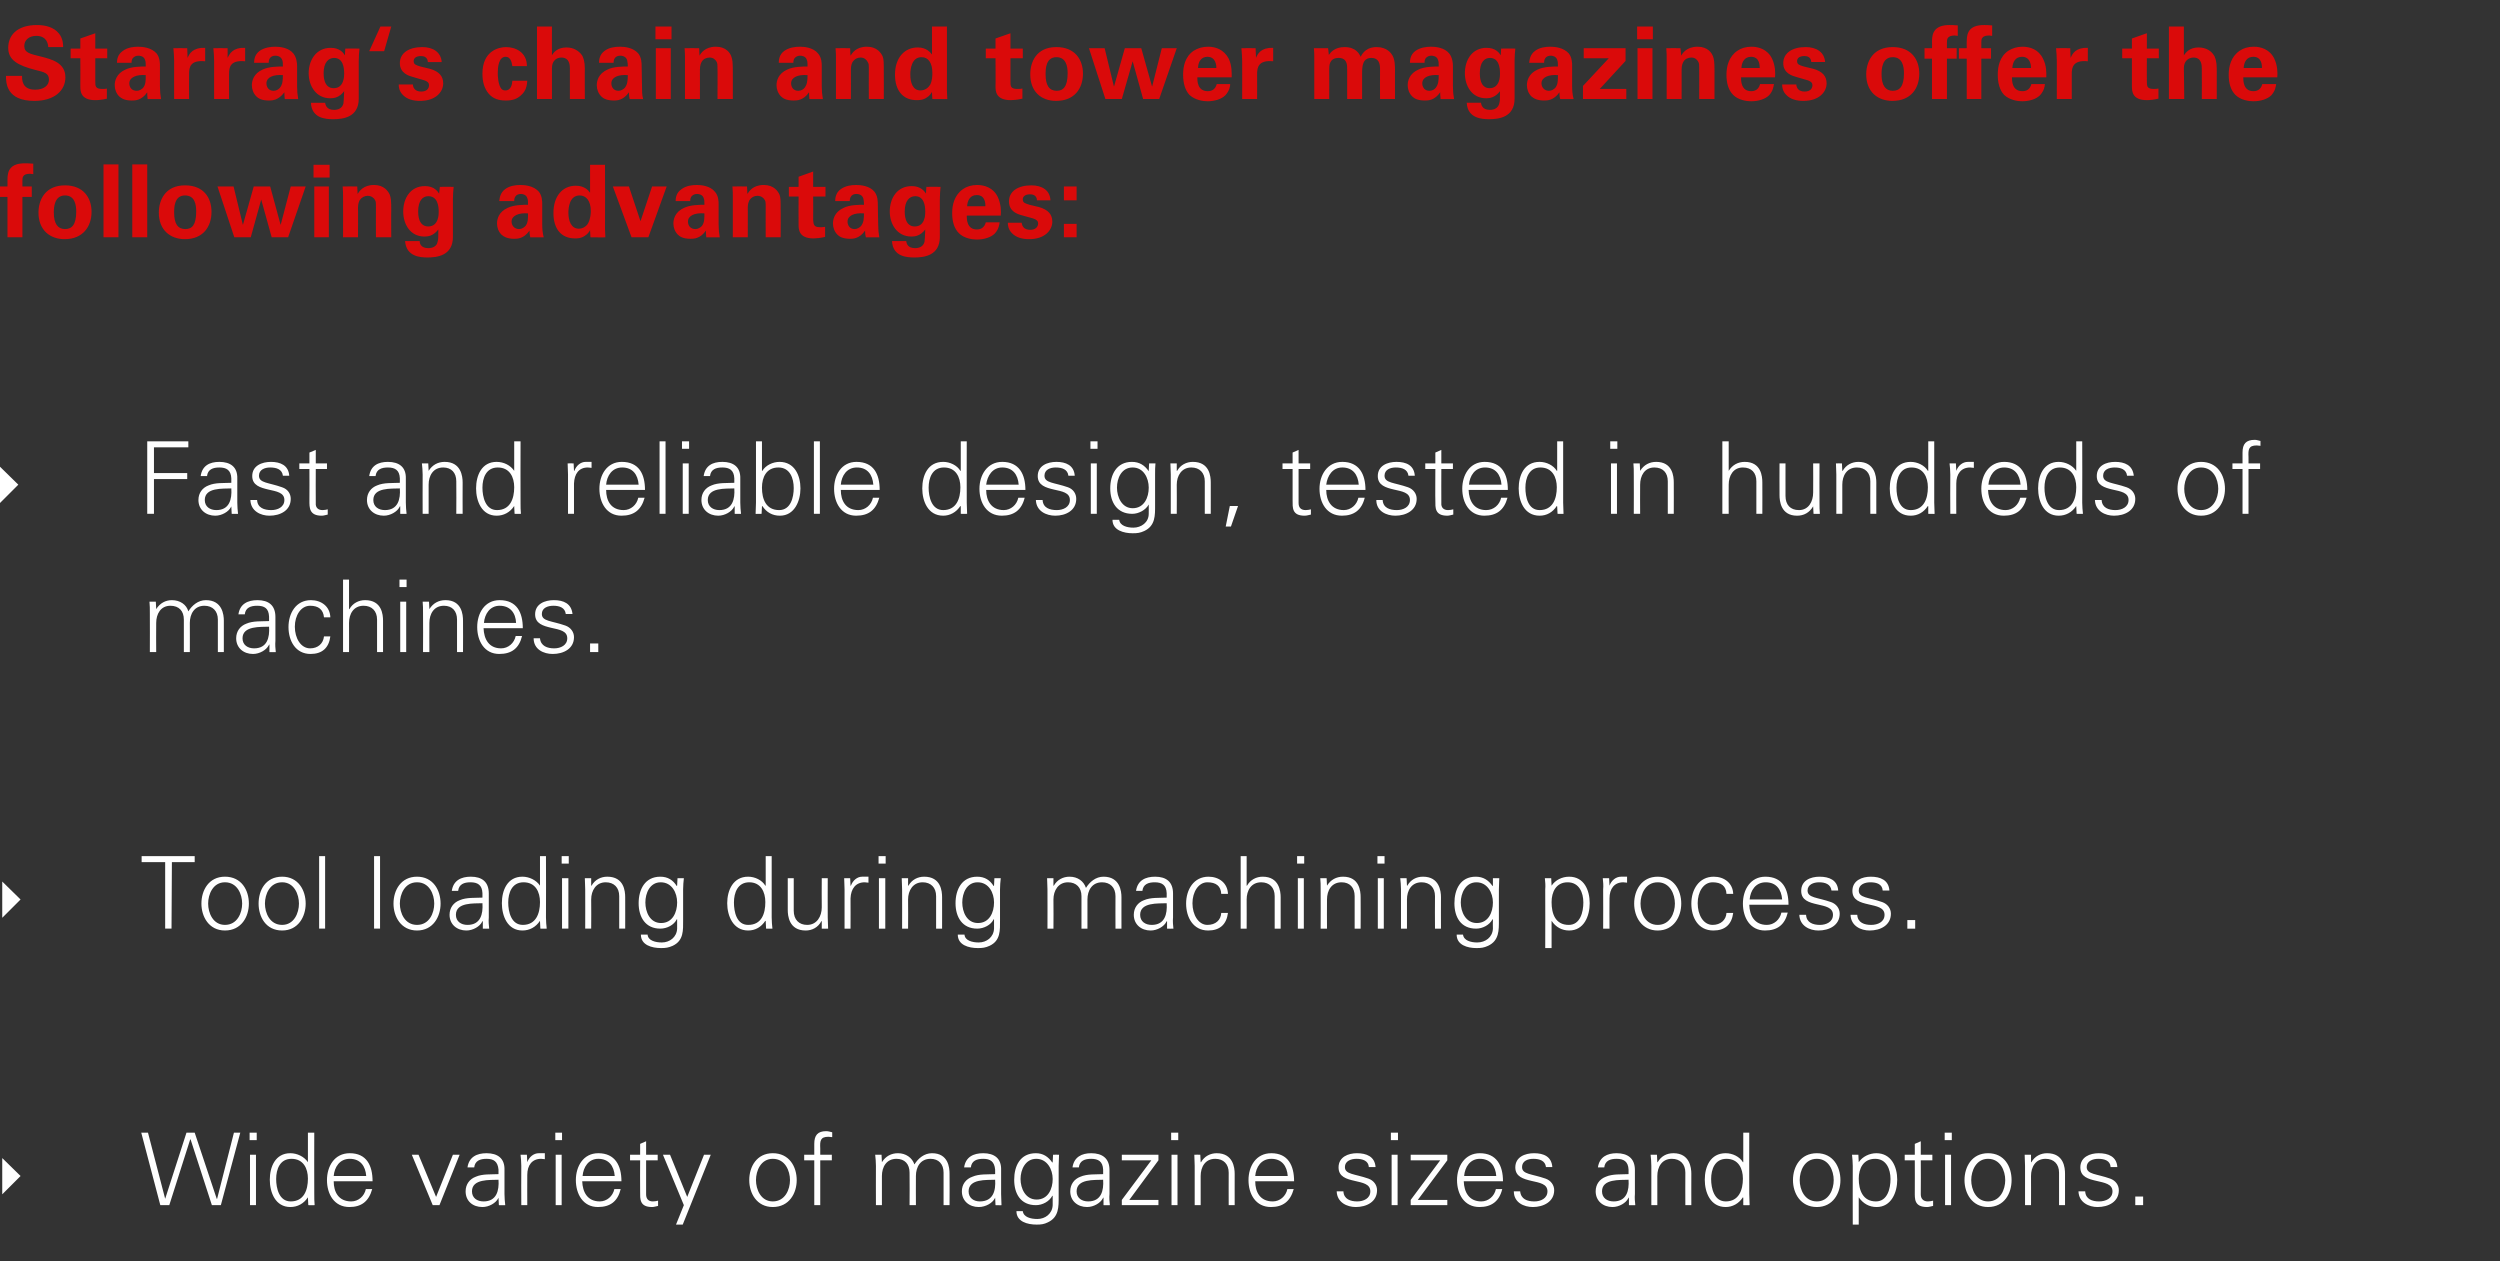 <?xml version="1.0" standalone="no"?><!DOCTYPE svg PUBLIC "-//W3C//DTD SVG 1.1//EN" "http://www.w3.org/Graphics/SVG/1.1/DTD/svg11.dtd"><svg xmlns="http://www.w3.org/2000/svg" version="1.1" width="669px" height="337.5px" viewBox="0 -7 669 337.5" style="top:-7px"><rect x="0" y="-7" width="669" height="337.5" fill="#333333" stroke="none"/><desc>Starrag‘s chain and tower magazines offer the following advantages:  Fast and reliable design, tested in ­hundreds o...</desc><defs/><g id="Polygon349877"><path d="m45.3 315.5l-2.4 0l-5.1-19.4l1.8 0l4.6 17.7l0 0l5.7-17.7l2.2 0l5.9 17.7l.1 0l4.5-17.7l1.7 0l-5.2 19.4l-2.4 0l-5.7-17.6l-.1 0l-5.6 17.6zm23.2-13.5l0 13.5l-1.6 0l0-13.5l1.6 0zm.2-3.9l-1.9 0l0-2l1.9 0l0 2zm9.3 5c-3.1 0-4.1 2.8-4.1 5.4c0 2.5.8 6 3.9 6c3.5 0 4.6-3 4.6-6.1c0-2.7-1.2-5.3-4.4-5.3zm4.4 10.4c0 0-.02-.06 0-.1c-1.1 1.7-2.8 2.6-4.7 2.6c-4 0-5.5-3.9-5.5-7.3c0-3.5 1.5-7.1 5.5-7.1c1.8 0 3.7.9 4.7 2.4c-.02.05 0 0 0 0l0-7.9l1.7 0c0 0-.04 16.4 0 16.4c0 1 0 2.1.1 3c-.01.05-1.7 0-1.7 0l-.1-2zm6.9-4.4c0 2.9 1.3 5.4 4.7 5.4c1.9 0 3.5-1.4 3.9-3.3c0 0 1.7 0 1.7 0c-.9 3.3-2.9 4.8-6.1 4.8c-4.1 0-6-3.5-6-7.2c0-3.7 2-7.2 6.1-7.2c4.5 0 6.1 3.3 6.1 7.5c0 0-10.4 0-10.4 0zm8.7-1.4c-.2-2.7-1.6-4.6-4.4-4.6c-2.7 0-4.1 2.2-4.3 4.6c0 0 8.7 0 8.7 0zm14-5.7l4.7 11.3l4.5-11.3l1.8 0l-5.4 13.5l-1.8 0l-5.6-13.5l1.8 0zm17.4 12.5c3.5 0 4.2-2.9 4-5.8c-2.3.1-7.1-.3-7.1 3.1c0 1.8 1.4 2.7 3.1 2.7zm4-8.5c-.2-2.2-1.3-2.9-3.2-2.9c-1.7 0-3.1.5-3.3 2.3c0 0-1.8 0-1.8 0c.4-2.8 2.5-3.8 5.1-3.8c3 0 4.9 1.4 4.8 4.5c0 0 0 6.4 0 6.4c0 1 .1 2.1.2 3c-.04.05-1.7 0-1.7 0l-.1-2l0 0c0 0-.1.24-.1.2c-.6 1.2-2.4 2.3-4.2 2.3c-2.6 0-4.5-1.6-4.5-4.2c0-1.9 1.1-3.3 2.7-3.9c1.8-.8 4.1-.6 6.1-.7c0 0 0-1.2 0-1.2zm7.7 9.5l-1.6 0c0 0-.05-10.46 0-10.5c0-1-.1-2.1-.2-3c.02-.01 1.7 0 1.7 0l.1 2c0 0 .03-.01 0 0c.5-1.4 1.7-2.4 3.1-2.4c.5 0 1.1 0 1.6 0c0 0 0 1.6 0 1.6c-.3 0-.7-.1-1-.1c-2.4 0-3.7 1.7-3.7 4.3c-.03-.01 0 8.1 0 8.1zm9.2-13.5l0 13.5l-1.6 0l0-13.5l1.6 0zm.1-3.9l-1.8 0l0-2l1.8 0l0 2zm5.4 11c.1 2.9 1.4 5.4 4.7 5.4c1.9 0 3.5-1.4 3.9-3.3c0 0 1.7 0 1.7 0c-.8 3.3-2.8 4.8-6.1 4.8c-4 0-5.9-3.5-5.9-7.2c0-3.7 2-7.2 6-7.2c4.5 0 6.2 3.3 6.2 7.5c0 0-10.5 0-10.5 0zm8.7-1.4c-.2-2.7-1.6-4.6-4.4-4.6c-2.6 0-4 2.2-4.2 4.6c0 0 8.6 0 8.6 0zm6.8-4.2l-2.7 0l0-1.5l2.7 0l0-2.9l1.6-.7l0 3.6l3.1 0l0 1.5l-3.1 0c0 0-.02 9.05 0 9.1c0 1.2.6 1.9 1.8 1.9c.5 0 1-.1 1.4-.2c0 0 0 1.4 0 1.4c-.5.1-1.1.3-1.6.3c-3.4 0-3.2-2.2-3.2-4.1c-.04.03 0-8.4 0-8.4zm8-1.5l4.6 11.3l4.5-11.3l1.8 0l-7.5 18.7l-1.8 0l2.1-5.2l-5.6-13.5l1.9 0zm27.5 1.1c-3.2 0-4.5 3.2-4.5 5.7c0 2.5 1.3 5.7 4.5 5.7c3.3 0 4.6-3.2 4.6-5.7c0-2.5-1.3-5.7-4.6-5.7zm6.4 5.7c0 3.5-2 7.2-6.4 7.2c-4.3 0-6.3-3.7-6.3-7.2c0-3.6 2-7.2 6.3-7.2c4.4 0 6.4 3.6 6.4 7.2zm4.7 6.7l0-12l-2.7 0l0-1.5l2.7 0c0 0-.02-2.9 0-2.9c0-2.3.9-3.4 3.2-3.4c.6 0 1.1.2 1.6.3c0 0 0 1.3 0 1.3c-.3 0-.7-.1-1-.1c-2.2 0-2.3 1.1-2.2 3.1c0-.03 0 1.7 0 1.7l3.1 0l0 1.5l-3.1 0l0 12l-1.6 0zm18.1-11.5c0 0 .05.05 0 0c1-1.6 2.5-2.4 4.3-2.4c2.1 0 3.8 1.2 4.4 3c1-1.6 2.6-3 4.7-3c4.4 0 4.7 3.9 4.7 5.5c.04-.03 0 8.4 0 8.4l-1.6 0c0 0 .02-8.7 0-8.7c0-2.3-1.3-3.7-3.5-3.7c-2.7 0-3.9 2.2-3.9 4.6c-.03.04 0 7.8 0 7.8l-1.7 0c0 0 .05-8.7 0-8.7c0-2.3-1.3-3.7-3.5-3.7c-2.7 0-3.9 2.2-3.9 4.6c-.01.04 0 7.8 0 7.8l-1.6 0c0 0-.03-10.46 0-10.5c0-1-.1-2.1-.2-3c.04-.01 1.7 0 1.7 0l.1 2zm26.2 10.5c3.6 0 4.3-2.9 4.1-5.8c-2.3.1-7.1-.3-7.1 3.1c0 1.8 1.4 2.7 3 2.7zm4.1-8.5c-.2-2.2-1.3-2.9-3.2-2.9c-1.7 0-3.1.5-3.3 2.3c0 0-1.8 0-1.8 0c.4-2.8 2.5-3.8 5.1-3.8c3 0 4.9 1.4 4.8 4.5c0 0 0 6.4 0 6.4c0 1 .1 2.1.1 3c.04.05-1.6 0-1.6 0l-.1-2l0 0c0 0-.12.24-.1.2c-.6 1.2-2.4 2.3-4.3 2.3c-2.5 0-4.5-1.6-4.5-4.2c0-1.9 1.1-3.3 2.8-3.9c1.8-.8 4.1-.6 6.1-.7c0 0 0-1.2 0-1.2zm11-2.9c-2.9 0-4.2 2.9-4.2 5.4c0 2.5 1.3 5.5 4.3 5.5c3.1 0 4.3-2.9 4.3-5.5c0-2.6-1.5-5.4-4.4-5.4zm4.5-1.1c0 0 1.63-.01 1.6 0c0 .9-.1 2-.1 3c0 0 0 8.2 0 8.2c0 2.7.1 5.5-2.9 6.9c-1 .5-1.8.6-3 .6c-2.5 0-5.4-.8-5.4-3.6c0 0 1.7 0 1.7 0c.2 1.6 2.1 2.1 3.9 2.1c2.1 0 4-1.4 4.1-3.7c-.02-.01 0-2.5 0-2.5c0 0-.08-.04-.1 0c-.8 1.5-2.6 2.5-4.4 2.5c-4.1 0-5.8-3.1-5.8-6.8c0-3.7 1.6-7.1 5.8-7.1c1.9 0 3.3.9 4.4 2.5c.02 0 .1-.1.1-.1l.1-2zm9.4 12.5c3.5 0 4.2-2.9 4-5.8c-2.3.1-7.1-.3-7.1 3.1c0 1.8 1.4 2.7 3.1 2.7zm4-8.5c-.1-2.2-1.3-2.9-3.2-2.9c-1.7 0-3.1.5-3.3 2.3c0 0-1.7 0-1.7 0c.4-2.8 2.5-3.8 5-3.8c3 0 4.9 1.4 4.9 4.5c0 0 0 6.4 0 6.4c-.1 1 0 2.1.1 3c-.01.05-1.7 0-1.7 0l0-2l-.1 0c0 0-.08.24-.1.2c-.6 1.2-2.4 2.3-4.2 2.3c-2.5 0-4.5-1.6-4.5-4.2c0-1.9 1.1-3.3 2.7-3.9c1.8-.8 4.2-.6 6.1-.7c0 0 0-1.2 0-1.2zm5 8.1l7.9-10.6l-7.9 0l0-1.5l9.8 0l0 1.5l-7.8 10.6l7.8 0l0 1.4l-9.8 0l0-1.4zm14.9-12.1l0 13.5l-1.6 0l0-13.5l1.6 0zm.2-3.9l-1.9 0l0-2l1.9 0l0 2zm6 17.4l-1.6 0c0 0-.01-10.46 0-10.5c0-1-.1-2.1-.1-3c-.04-.01 1.6 0 1.6 0l.1 2c0 0 .07.05.1 0c.9-1.6 2.5-2.4 4.2-2.4c4.4 0 4.8 3.9 4.8 5.5c-.01-.03 0 8.4 0 8.4l-1.6 0c0 0-.03-8.7 0-8.7c0-2.3-1.4-3.7-3.6-3.7c-2.7 0-3.9 2.2-3.9 4.6c.01.04 0 7.8 0 7.8zm14.6-6.4c0 2.9 1.3 5.4 4.7 5.4c1.9 0 3.5-1.4 3.9-3.3c0 0 1.7 0 1.7 0c-.9 3.3-2.9 4.8-6.1 4.8c-4.1 0-6-3.5-6-7.2c0-3.7 2-7.2 6.1-7.2c4.5 0 6.1 3.3 6.1 7.5c0 0-10.4 0-10.4 0zm8.7-1.4c-.2-2.7-1.6-4.6-4.4-4.6c-2.7 0-4.1 2.2-4.3 4.6c0 0 8.7 0 8.7 0zm18.5-6.1c2.6 0 4.8.9 5 3.7c0 0-1.8 0-1.8 0c-.1-1.7-1.7-2.2-3.3-2.2c-1.5 0-3.1.6-3.1 2.2c0 2 2.6 1.8 6.3 3.1c1.4.5 2.3 1.7 2.3 3.1c0 3.1-2.8 4.5-5.7 4.5c-2.3 0-5-1.2-5.1-4.2c0 0 1.8 0 1.8 0c.1 2.1 1.9 2.7 3.7 2.7c1.7 0 3.5-.8 3.5-2.7c0-2-2.1-2.3-4.2-2.8c-2.2-.5-4.3-1.1-4.3-3.6c0-2.8 2.6-3.8 4.9-3.8zm10.9.4l0 13.5l-1.6 0l0-13.5l1.6 0zm.1-3.9l-1.9 0l0-2l1.9 0l0 2zm3.4 16l7.9-10.6l-7.9 0l0-1.5l9.8 0l0 1.5l-7.9 10.6l7.9 0l0 1.4l-9.8 0l0-1.4zm14.2-5c.1 2.9 1.4 5.4 4.7 5.4c1.9 0 3.5-1.4 3.9-3.3c0 0 1.7 0 1.7 0c-.8 3.3-2.9 4.8-6.1 4.8c-4.1 0-6-3.5-6-7.2c0-3.7 2.1-7.2 6.1-7.2c4.5 0 6.2 3.3 6.2 7.5c0 0-10.5 0-10.5 0zm8.7-1.4c-.2-2.7-1.6-4.6-4.4-4.6c-2.6 0-4 2.2-4.2 4.6c0 0 8.6 0 8.6 0zm10.1-6.1c2.6 0 4.7.9 4.9 3.7c0 0-1.7 0-1.7 0c-.2-1.7-1.7-2.2-3.4-2.2c-1.5 0-3 .6-3 2.2c0 2 2.6 1.8 6.3 3.1c1.4.5 2.3 1.7 2.3 3.1c0 3.1-2.9 4.5-5.7 4.5c-2.4 0-5.1-1.2-5.1-4.2c0 0 1.7 0 1.7 0c.2 2.1 1.9 2.7 3.8 2.7c1.7 0 3.5-.8 3.5-2.7c0-2-2.1-2.3-4.3-2.8c-2.1-.5-4.3-1.1-4.3-3.6c0-2.8 2.6-3.8 5-3.8zm21.3 12.9c3.5 0 4.2-2.9 4-5.8c-2.3.1-7.1-.3-7.1 3.1c0 1.8 1.4 2.7 3.1 2.7zm4-8.5c-.1-2.2-1.3-2.9-3.2-2.9c-1.7 0-3.1.5-3.3 2.3c0 0-1.7 0-1.7 0c.4-2.8 2.5-3.8 5-3.8c3 0 4.9 1.4 4.9 4.5c0 0 0 6.4 0 6.4c-.1 1 0 2.1.1 3c-.01.05-1.7 0-1.7 0l0-2l-.1 0c0 0-.07.24-.1.2c-.6 1.2-2.4 2.3-4.2 2.3c-2.5 0-4.5-1.6-4.5-4.2c0-1.9 1.1-3.3 2.7-3.9c1.8-.8 4.2-.6 6.1-.7c0 0 0-1.2 0-1.2zm7.7 9.5l-1.6 0c0 0-.02-10.46 0-10.5c0-1-.1-2.1-.2-3c.05-.01 1.7 0 1.7 0l.1 2c0 0 .06.05.1 0c.9-1.6 2.4-2.4 4.2-2.4c4.4 0 4.8 3.9 4.8 5.5c-.02-.03 0 8.4 0 8.4l-1.6 0c0 0-.04-8.7 0-8.7c0-2.3-1.4-3.7-3.6-3.7c-2.7 0-3.9 2.2-3.9 4.6c0 .04 0 7.8 0 7.8zm18.5-12.4c-3.1 0-4.1 2.8-4.1 5.4c0 2.5.8 6 3.9 6c3.5 0 4.6-3 4.6-6.1c0-2.7-1.2-5.3-4.4-5.3zm4.5 10.4c0 0-.1-.06-.1-.1c-1.1 1.7-2.8 2.6-4.6 2.6c-4.1 0-5.6-3.9-5.6-7.3c0-3.5 1.5-7.1 5.6-7.1c1.8 0 3.7.9 4.6 2.4c0 .05.1 0 .1 0l0-7.9l1.6 0c0 0-.03 16.4 0 16.4c0 1 .1 2.1.1 3c.01.05-1.7 0-1.7 0l0-2zm19.7-10.4c-3.3 0-4.6 3.2-4.6 5.7c0 2.5 1.3 5.7 4.6 5.7c3.2 0 4.5-3.2 4.5-5.7c0-2.5-1.3-5.7-4.5-5.7zm6.3 5.7c0 3.5-2 7.2-6.3 7.2c-4.4 0-6.4-3.7-6.4-7.2c0-3.6 2-7.2 6.4-7.2c4.3 0 6.3 3.6 6.3 7.2zm9.5 5.7c3.1 0 3.9-3.5 3.9-6c0-2.6-1.1-5.4-4.1-5.4c-3.2 0-4.4 2.6-4.4 5.3c0 3.1 1.1 6.1 4.6 6.1zm-4.6 6.2l-1.6 0c0 0-.03-15.66 0-15.7c0-1-.1-2.1-.2-3c.04-.01 1.7 0 1.7 0l.1 2c0 0 .04.05 0 0c1-1.5 2.9-2.4 4.7-2.4c4 0 5.6 3.6 5.6 7.1c0 3.4-1.6 7.3-5.5 7.3c-2 0-3.6-.9-4.8-2.6c.04.04 0 0 0 0l0 7.3zm15-17.2l-2.7 0l0-1.5l2.7 0l0-2.9l1.6-.7l0 3.6l3.1 0l0 1.5l-3.1 0c0 0 .05 9.05 0 9.1c0 1.2.7 1.9 1.9 1.9c.5 0 1-.1 1.4-.2c0 0 0 1.4 0 1.4c-.5.1-1.1.3-1.6.3c-3.5 0-3.3-2.2-3.3-4.1c.03.03 0-8.4 0-8.4zm9.7-1.5l0 13.5l-1.6 0l0-13.5l1.6 0zm.2-3.9l-1.9 0l0-2l1.9 0l0 2zm9.7 5c-3.2 0-4.5 3.2-4.5 5.7c0 2.5 1.3 5.7 4.5 5.7c3.3 0 4.6-3.2 4.6-5.7c0-2.5-1.3-5.7-4.6-5.7zm6.3 5.7c0 3.5-1.9 7.2-6.3 7.2c-4.3 0-6.3-3.7-6.3-7.2c0-3.6 2-7.2 6.3-7.2c4.4 0 6.3 3.6 6.3 7.2zm5.2 6.7l-1.6 0c0 0 .01-10.46 0-10.5c0-1-.1-2.1-.1-3c-.02-.01 1.7 0 1.7 0l0 2c0 0 .09.05.1 0c.9-1.6 2.5-2.4 4.2-2.4c4.5 0 4.8 3.9 4.8 5.5c0-.03 0 8.4 0 8.4l-1.6 0c0 0-.02-8.7 0-8.7c0-2.3-1.4-3.7-3.6-3.7c-2.7 0-3.9 2.2-3.9 4.6c.03.04 0 7.8 0 7.8zm18.1-13.9c2.6 0 4.8.9 5 3.7c0 0-1.8 0-1.8 0c-.1-1.7-1.6-2.2-3.3-2.2c-1.5 0-3.1.6-3.1 2.2c0 2 2.7 1.8 6.3 3.1c1.4.5 2.3 1.7 2.3 3.1c0 3.1-2.8 4.5-5.7 4.5c-2.3 0-5-1.2-5.1-4.2c0 0 1.8 0 1.8 0c.1 2.1 1.9 2.7 3.7 2.7c1.8 0 3.6-.8 3.6-2.7c0-2-2.2-2.3-4.3-2.8c-2.2-.5-4.3-1.1-4.3-3.6c0-2.8 2.6-3.8 4.9-3.8zm9.8 13.9l0-2.3l2.1 0l0 2.3l-2.1 0z" stroke="none" fill="#fff"/></g><g id="Polygon349876"><path d="m5.5 307.7l-4.9-4.8l0 9.7l4.9-4.9z" stroke="none" fill="#ffffff"/></g><g id="Polygon349875"><path d="m44.2 223.7l-6.3 0l0-1.6l14.2 0l0 1.6l-6.1 0l-.1 17.8l-1.7 0l0-17.8zm16 5.4c-3.2 0-4.5 3.2-4.5 5.7c0 2.5 1.3 5.7 4.5 5.7c3.3 0 4.6-3.2 4.6-5.7c0-2.5-1.3-5.7-4.6-5.7zm6.4 5.7c0 3.5-2 7.2-6.4 7.2c-4.3 0-6.3-3.7-6.3-7.2c0-3.6 2-7.2 6.3-7.2c4.4 0 6.4 3.6 6.4 7.2zm8.9-5.7c-3.3 0-4.6 3.2-4.6 5.7c0 2.5 1.3 5.7 4.6 5.7c3.2 0 4.5-3.2 4.5-5.7c0-2.5-1.3-5.7-4.5-5.7zm6.3 5.7c0 3.5-2 7.2-6.3 7.2c-4.4 0-6.3-3.7-6.3-7.2c0-3.6 1.9-7.2 6.3-7.2c4.3 0 6.3 3.6 6.3 7.2zm5.2 6.7l-1.6 0l0-19.4l1.6 0l0 19.4zm14.7 0l-1.6 0l0-19.4l1.6 0l0 19.4zm9.9-12.4c-3.3 0-4.6 3.2-4.6 5.7c0 2.5 1.3 5.7 4.6 5.7c3.3 0 4.6-3.2 4.6-5.7c0-2.5-1.3-5.7-4.6-5.7zm6.3 5.7c0 3.5-2 7.2-6.3 7.2c-4.3 0-6.3-3.7-6.3-7.2c0-3.6 2-7.2 6.3-7.2c4.3 0 6.3 3.6 6.3 7.2zm7.2 5.7c3.5 0 4.2-2.9 4-5.8c-2.3.1-7.1-.3-7.1 3.1c0 1.8 1.4 2.7 3.1 2.7zm4-8.5c-.1-2.2-1.3-2.9-3.2-2.9c-1.7 0-3.1.5-3.3 2.3c0 0-1.7 0-1.7 0c.4-2.8 2.5-3.8 5.1-3.8c3 0 4.8 1.4 4.8 4.5c0 0 0 6.4 0 6.4c-.1 1 0 2.1.1 3c-.01.05-1.7 0-1.7 0l0-2l-.1 0c0 0-.07.24-.1.2c-.6 1.2-2.4 2.3-4.2 2.3c-2.5 0-4.5-1.6-4.5-4.2c0-1.9 1.1-3.3 2.7-3.9c1.8-.8 4.2-.6 6.1-.7c0 0 0-1.2 0-1.2zm11-2.9c-3.1 0-4.1 2.8-4.1 5.4c0 2.5.8 6 3.9 6c3.5 0 4.6-3 4.6-6.1c0-2.7-1.2-5.3-4.4-5.3zm4.4 10.4c0 0-.02-.06 0-.1c-1.1 1.7-2.8 2.6-4.7 2.6c-4 0-5.5-3.9-5.5-7.3c0-3.5 1.5-7.1 5.5-7.1c1.8 0 3.7.9 4.7 2.4c-.02.05 0 0 0 0l0-7.9l1.6 0c0 0 .05 16.4 0 16.4c0 1 .1 2.1.2 3c-.02.05-1.7 0-1.7 0l-.1-2zm7.6-11.5l0 13.5l-1.7 0l0-13.5l1.7 0zm.1-3.9l-1.9 0l0-2l1.9 0l0 2zm6 17.4l-1.6 0c0 0 .03-10.46 0-10.5c0-1-.1-2.1-.1-3c-.01-.01 1.7 0 1.7 0l0 2c0 0 .1.05.1 0c.9-1.6 2.5-2.4 4.2-2.4c4.5 0 4.8 3.9 4.8 5.5c.02-.03 0 8.4 0 8.4l-1.6 0c0 0 0-8.7 0-8.7c0-2.3-1.4-3.7-3.6-3.7c-2.6 0-3.9 2.2-3.9 4.6c.05.04 0 7.8 0 7.8zm18.6-12.4c-2.9 0-4.1 2.9-4.1 5.4c0 2.5 1.2 5.5 4.2 5.5c3.1 0 4.3-2.9 4.3-5.5c0-2.6-1.4-5.4-4.4-5.4zm4.5-1.1c0 0 1.65-.01 1.7 0c-.1.9-.2 2-.2 3c0 0 0 8.2 0 8.2c0 2.7.2 5.5-2.8 6.9c-1.1.5-1.9.6-3.1.6c-2.5 0-5.4-.8-5.4-3.6c0 0 1.8 0 1.8 0c.1 1.6 2.1 2.1 3.8 2.1c2.1 0 4-1.4 4.1-3.7c0-.01 0-2.5 0-2.5c0 0-.06-.04-.1 0c-.7 1.5-2.6 2.5-4.4 2.5c-4 0-5.8-3.1-5.8-6.8c0-3.7 1.7-7.1 5.8-7.1c2 0 3.4.9 4.4 2.5c.04 0 .1-.1.1-.1l.1-2zm19.2 1.1c-3.1 0-4.1 2.8-4.1 5.4c0 2.5.7 6 3.8 6c3.6 0 4.6-3 4.6-6.1c0-2.7-1.2-5.3-4.3-5.3zm4.4 10.4c0 0-.06-.06-.1-.1c-1.1 1.7-2.7 2.6-4.6 2.6c-4 0-5.6-3.9-5.6-7.3c0-3.5 1.6-7.1 5.6-7.1c1.8 0 3.7.9 4.6 2.4c.04.05.1 0 .1 0l0-7.9l1.6 0c0 0 .02 16.4 0 16.4c0 1 .1 2.1.2 3c-.05.05-1.7 0-1.7 0l-.1-2zm15-11.5l1.6 0c0 0-.03 10.5 0 10.5c0 1 .1 2.1.1 3c.01.05-1.7 0-1.7 0l0-2c0 0-.1 0-.1 0c-.9 1.7-2.5 2.5-4.2 2.5c-4.5 0-4.8-4-4.8-5.5c-.02-.03 0-8.5 0-8.5l1.6 0c0 0 0 8.74 0 8.7c0 2.4 1.4 3.8 3.6 3.8c2.6 0 3.9-2.3 3.9-4.7c-.05 0 0-7.8 0-7.8zm7.7 13.5l-1.6 0c0 0 .01-10.46 0-10.5c0-1-.1-2.1-.1-3c-.03-.01 1.6 0 1.6 0l.1 2c0 0 .08-.01.1 0c.5-1.4 1.7-2.4 3-2.4c.6 0 1.1 0 1.7 0c0 0 0 1.6 0 1.6c-.4 0-.7-.1-1-.1c-2.4 0-3.7 1.7-3.8 4.3c.03-.01 0 8.1 0 8.1zm9.3-13.5l0 13.5l-1.7 0l0-13.5l1.7 0zm.1-3.9l-1.9 0l0-2l1.9 0l0 2zm6 17.4l-1.6 0c0 0 .03-10.46 0-10.5c0-1-.1-2.1-.1-3c-.01-.01 1.7 0 1.7 0l0 2c0 0 .1.05.1 0c.9-1.6 2.5-2.4 4.2-2.4c4.5 0 4.8 3.9 4.8 5.5c.02-.03 0 8.4 0 8.4l-1.6 0c0 0 0-8.7 0-8.7c0-2.3-1.4-3.7-3.6-3.7c-2.6 0-3.9 2.2-3.9 4.6c.05.04 0 7.8 0 7.8zm18.6-12.4c-2.9 0-4.1 2.9-4.1 5.4c0 2.5 1.2 5.5 4.2 5.5c3.1 0 4.3-2.9 4.3-5.5c0-2.6-1.4-5.4-4.4-5.4zm4.5-1.1c0 0 1.65-.01 1.7 0c-.1.9-.2 2-.2 3c0 0 0 8.2 0 8.2c0 2.7.2 5.5-2.8 6.9c-1.1.5-1.9.6-3.1.6c-2.5 0-5.4-.8-5.4-3.6c0 0 1.8 0 1.8 0c.1 1.6 2.1 2.1 3.8 2.1c2.1 0 4-1.4 4.1-3.7c0-.01 0-2.5 0-2.5c0 0-.06-.04-.1 0c-.7 1.5-2.6 2.5-4.4 2.5c-4 0-5.8-3.1-5.8-6.8c0-3.7 1.7-7.1 5.8-7.1c2 0 3.4.9 4.4 2.5c.04 0 .1-.1.1-.1l.1-2zm15.8 2c0 0 .1.05.1 0c.9-1.6 2.5-2.4 4.2-2.4c2.2 0 3.8 1.2 4.4 3c1-1.6 2.6-3 4.7-3c4.4 0 4.8 3.9 4.8 5.5c-.01-.03 0 8.4 0 8.4l-1.6 0c0 0-.03-8.7 0-8.7c0-2.3-1.4-3.7-3.6-3.7c-2.7 0-3.9 2.2-3.9 4.6c.02.04 0 7.8 0 7.8l-1.6 0c0 0 0-8.7 0-8.7c0-2.3-1.4-3.7-3.6-3.7c-2.6 0-3.9 2.2-3.9 4.6c.05.04 0 7.8 0 7.8l-1.6 0c0 0 .03-10.46 0-10.5c0-1-.1-2.1-.1-3c-.01-.01 1.7 0 1.7 0l0 2zm26.3 10.5c3.5 0 4.2-2.9 4-5.8c-2.3.1-7.1-.3-7.1 3.1c0 1.8 1.4 2.7 3.1 2.7zm4-8.5c-.1-2.2-1.3-2.9-3.2-2.9c-1.7 0-3.1.5-3.3 2.3c0 0-1.7 0-1.7 0c.4-2.8 2.5-3.8 5.1-3.8c3 0 4.8 1.4 4.8 4.5c0 0 0 6.4 0 6.4c-.1 1 0 2.1.1 3c0 .05-1.7 0-1.7 0l0-2l-.1 0c0 0-.07.24-.1.2c-.6 1.2-2.4 2.3-4.2 2.3c-2.5 0-4.5-1.6-4.5-4.2c0-1.9 1.1-3.3 2.7-3.9c1.8-.8 4.2-.6 6.1-.7c0 0 0-1.2 0-1.2zm14.6.2c-.1-2.1-1.4-3.1-3.7-3.1c-2.4 0-4 2.6-4 5.6c0 3.1 1.6 5.8 4 5.8c2.2 0 3.6-1.3 3.7-3.2c0 0 1.8 0 1.8 0c-.4 3.1-2.2 4.7-5.3 4.7c-4 0-5.9-3.5-5.9-7.2c0-3.7 2-7.2 6-7.2c2.8 0 5.1 1.7 5.2 4.6c0 0-1.8 0-1.8 0zm6.8-2.2c0 0 .08.05.1 0c.9-1.6 2.5-2.4 4.2-2.4c4.4 0 4.8 3.9 4.8 5.5c0-.03 0 8.4 0 8.4l-1.6 0c0 0-.02-8.7 0-8.7c0-2.3-1.4-3.7-3.6-3.7c-2.7 0-3.9 2.2-3.9 4.6c.03.04 0 7.8 0 7.8l-1.6 0l0-19.4l1.6 0l0 7.9zm15.3-2l0 13.5l-1.6 0l0-13.5l1.6 0zm.1-3.9l-1.9 0l0-2l1.9 0l0 2zm6.1 17.4l-1.7 0c0 0 .04-10.46 0-10.5c0-1 0-2.1-.1-3c.01-.01 1.7 0 1.7 0l.1 2c0 0 .02.05 0 0c1-1.6 2.5-2.4 4.3-2.4c4.4 0 4.7 3.9 4.7 5.5c.04-.03 0 8.4 0 8.4l-1.6 0c0 0 .02-8.7 0-8.7c0-2.3-1.3-3.7-3.5-3.7c-2.7 0-3.9 2.2-3.9 4.6c-.04.04 0 7.8 0 7.8zm15.2-13.5l0 13.5l-1.6 0l0-13.5l1.6 0zm.2-3.9l-1.9 0l0-2l1.9 0l0 2zm6 17.4l-1.6 0c0 0-.02-10.46 0-10.5c0-1-.1-2.1-.2-3c.05-.01 1.7 0 1.7 0l.1 2c0 0 .05.05.1 0c.9-1.6 2.4-2.4 4.2-2.4c4.4 0 4.8 3.9 4.8 5.5c-.03-.03 0 8.4 0 8.4l-1.6 0c0 0-.05-8.7 0-8.7c0-2.3-1.4-3.7-3.6-3.7c-2.7 0-3.9 2.2-3.9 4.6c0 .04 0 7.8 0 7.8zm18.6-12.4c-2.9 0-4.2 2.9-4.2 5.4c0 2.5 1.3 5.5 4.3 5.5c3.1 0 4.3-2.9 4.3-5.5c0-2.6-1.5-5.4-4.4-5.4zm4.4-1.1c0 0 1.71-.01 1.7 0c0 .9-.1 2-.1 3c0 0 0 8.2 0 8.2c0 2.7.1 5.5-2.9 6.9c-1.1.5-1.8.6-3.1.6c-2.4 0-5.3-.8-5.3-3.6c0 0 1.7 0 1.7 0c.2 1.6 2.1 2.1 3.8 2.1c2.2 0 4.1-1.4 4.2-3.7c-.05-.01 0-2.5 0-2.5c0 0-.1-.04-.1 0c-.8 1.5-2.6 2.5-4.4 2.5c-4.1 0-5.8-3.1-5.8-6.8c0-3.7 1.6-7.1 5.7-7.1c2 0 3.4.9 4.5 2.5c0 0 .1-.1.1-.1l0-2zm20.3 12.5c3.1 0 3.9-3.5 3.9-6c0-2.6-1.1-5.4-4.2-5.4c-3.1 0-4.3 2.6-4.3 5.3c0 3.1 1 6.1 4.6 6.1zm-4.6 6.2l-1.7 0c0 0 .04-15.66 0-15.7c.1-1 0-2.1-.1-3c0-.01 1.7 0 1.7 0l.1 2c0 0 .01.05 0 0c1-1.5 2.8-2.4 4.7-2.4c4 0 5.5 3.6 5.5 7.1c0 3.4-1.5 7.3-5.5 7.3c-1.9 0-3.6-.9-4.7-2.6c.01.04 0 0 0 0l0 7.3zm15.5-5.2l-1.7 0c0 0 .04-10.46 0-10.5c.1-1 0-2.1-.1-3c0-.01 1.7 0 1.7 0l.1 2c0 0 .01-.01 0 0c.5-1.4 1.7-2.4 3.1-2.4c.5 0 1 0 1.6 0c0 0 0 1.6 0 1.6c-.3 0-.7-.1-1-.1c-2.4 0-3.7 1.7-3.7 4.3c-.04-.01 0 8.1 0 8.1zm12.9-12.4c-3.3 0-4.6 3.2-4.6 5.7c0 2.5 1.3 5.7 4.6 5.7c3.3 0 4.6-3.2 4.6-5.7c0-2.5-1.3-5.7-4.6-5.7zm6.3 5.7c0 3.5-2 7.2-6.3 7.2c-4.3 0-6.3-3.7-6.3-7.2c0-3.6 2-7.2 6.3-7.2c4.3 0 6.3 3.6 6.3 7.2zm12.1-2.6c-.1-2.1-1.4-3.1-3.7-3.1c-2.5 0-4 2.6-4 5.6c0 3.1 1.5 5.8 4 5.8c2.1 0 3.6-1.3 3.7-3.2c0 0 1.8 0 1.8 0c-.4 3.1-2.2 4.7-5.3 4.7c-4.1 0-5.9-3.5-5.9-7.2c0-3.7 2-7.2 6-7.2c2.8 0 5.1 1.7 5.2 4.6c0 0-1.8 0-1.8 0zm6.1 2.9c.1 2.9 1.4 5.4 4.7 5.4c1.9 0 3.5-1.4 3.9-3.3c0 0 1.7 0 1.7 0c-.8 3.3-2.8 4.8-6.1 4.8c-4 0-5.9-3.5-5.9-7.2c0-3.7 2-7.2 6-7.2c4.6 0 6.2 3.3 6.2 7.5c0 0-10.5 0-10.5 0zm8.8-1.4c-.2-2.7-1.6-4.6-4.4-4.6c-2.7 0-4.1 2.2-4.3 4.6c0 0 8.7 0 8.7 0zm10-6.1c2.6 0 4.8.9 5 3.7c0 0-1.8 0-1.8 0c-.2-1.7-1.7-2.2-3.3-2.2c-1.5 0-3.1.6-3.1 2.2c0 2 2.6 1.8 6.3 3.1c1.4.5 2.3 1.7 2.3 3.1c0 3.1-2.8 4.5-5.7 4.5c-2.3 0-5-1.2-5.1-4.2c0 0 1.8 0 1.8 0c.1 2.1 1.9 2.7 3.7 2.7c1.7 0 3.5-.8 3.5-2.7c0-2-2.1-2.3-4.2-2.8c-2.2-.5-4.3-1.1-4.3-3.6c0-2.8 2.5-3.8 4.9-3.8zm13.7 0c2.6 0 4.8.9 5 3.7c0 0-1.8 0-1.8 0c-.1-1.7-1.6-2.2-3.3-2.2c-1.5 0-3.1.6-3.1 2.2c0 2 2.6 1.8 6.3 3.1c1.4.5 2.3 1.7 2.3 3.1c0 3.1-2.8 4.5-5.7 4.5c-2.3 0-5-1.2-5.1-4.2c0 0 1.8 0 1.8 0c.1 2.1 1.9 2.7 3.7 2.7c1.8 0 3.6-.8 3.6-2.7c0-2-2.2-2.3-4.3-2.8c-2.2-.5-4.3-1.1-4.3-3.6c0-2.8 2.6-3.8 4.9-3.8zm9.8 13.9l0-2.3l2.1 0l0 2.3l-2.1 0z" stroke="none" fill="#fff"/></g><g id="Polygon349874"><path d="m5.5 233.7l-4.9-4.8l0 9.7l4.9-4.9z" stroke="none" fill="#ffffff"/></g><g id="Polygon349873"><path d="m41.8 156c0 0 .01.05 0 0c1-1.6 2.5-2.4 4.2-2.4c2.2 0 3.9 1.2 4.4 3c1-1.6 2.6-3 4.7-3c4.4 0 4.8 3.9 4.8 5.5c0-.03 0 8.4 0 8.4l-1.6 0c0 0-.02-8.7 0-8.7c0-2.3-1.4-3.7-3.6-3.7c-2.7 0-3.9 2.2-3.9 4.6c.03.04 0 7.8 0 7.8l-1.6 0c0 0 0-8.7 0-8.7c0-2.3-1.3-3.7-3.6-3.7c-2.6 0-3.8 2.2-3.8 4.6c-.05.04 0 7.8 0 7.8l-1.7 0c0 0 .03-10.46 0-10.5c0-1 0-2.1-.1-3c0-.01 1.7 0 1.7 0l.1 2zm26.2 10.5c3.5 0 4.2-2.9 4-5.8c-2.2.1-7.1-.3-7.1 3.1c0 1.8 1.4 2.7 3.1 2.7zm4-8.5c-.1-2.2-1.2-2.9-3.2-2.9c-1.7 0-3.1.5-3.3 2.3c0 0-1.7 0-1.7 0c.4-2.8 2.5-3.8 5.1-3.8c3 0 4.8 1.4 4.8 4.5c0 0 0 6.4 0 6.4c-.1 1 0 2.1.1 3c0 .05-1.7 0-1.7 0l0-2l-.1 0c0 0-.06.24-.1.2c-.6 1.2-2.4 2.3-4.2 2.3c-2.5 0-4.5-1.6-4.5-4.2c0-1.9 1.1-3.3 2.7-3.9c1.8-.8 4.2-.6 6.1-.7c0 0 0-1.2 0-1.2zm14.7.2c-.2-2.1-1.5-3.1-3.7-3.1c-2.5 0-4.1 2.6-4.1 5.6c0 3.1 1.6 5.8 4.1 5.8c2.1 0 3.5-1.3 3.7-3.2c0 0 1.7 0 1.7 0c-.4 3.1-2.2 4.7-5.3 4.7c-4 0-5.9-3.5-5.9-7.2c0-3.7 2-7.2 6-7.2c2.8 0 5.1 1.7 5.2 4.6c0 0-1.7 0-1.7 0zm6.7-2.2c0 0 .08.05.1 0c.9-1.6 2.5-2.4 4.2-2.4c4.5 0 4.8 3.9 4.8 5.5c0-.03 0 8.4 0 8.4l-1.6 0c0 0-.02-8.7 0-8.7c0-2.3-1.4-3.7-3.6-3.7c-2.7 0-3.9 2.2-3.9 4.6c.03.04 0 7.8 0 7.8l-1.6 0l0-19.4l1.6 0l0 7.9zm15.3-2l0 13.5l-1.6 0l0-13.5l1.6 0zm.1-3.9l-1.9 0l0-2l1.9 0l0 2zm6.1 17.4l-1.7 0c0 0 .05-10.46 0-10.5c0-1 0-2.1-.1-3c.01-.01 1.7 0 1.7 0l.1 2c0 0 .02.05 0 0c1-1.6 2.5-2.4 4.3-2.4c4.4 0 4.7 3.9 4.7 5.5c.04-.03 0 8.4 0 8.4l-1.6 0c0 0 .02-8.7 0-8.7c0-2.3-1.3-3.7-3.5-3.7c-2.7 0-3.9 2.2-3.9 4.6c-.03.04 0 7.8 0 7.8zm14.5-6.4c.1 2.9 1.4 5.4 4.7 5.4c1.9 0 3.5-1.4 3.9-3.3c0 0 1.7 0 1.7 0c-.8 3.3-2.8 4.8-6.1 4.8c-4 0-5.9-3.5-5.9-7.2c0-3.7 2-7.2 6-7.2c4.6 0 6.2 3.3 6.2 7.5c0 0-10.5 0-10.5 0zm8.7-1.4c-.1-2.7-1.6-4.6-4.4-4.6c-2.6 0-4 2.2-4.2 4.6c0 0 8.6 0 8.6 0zm10.1-6.1c2.6 0 4.7.9 5 3.7c0 0-1.8 0-1.8 0c-.2-1.7-1.7-2.2-3.3-2.2c-1.6 0-3.1.6-3.1 2.2c0 2 2.6 1.8 6.3 3.1c1.4.5 2.3 1.7 2.3 3.1c0 3.1-2.8 4.5-5.7 4.5c-2.4 0-5.1-1.2-5.1-4.2c0 0 1.7 0 1.7 0c.2 2.1 2 2.7 3.8 2.7c1.7 0 3.5-.8 3.5-2.7c0-2-2.1-2.3-4.3-2.8c-2.1-.5-4.3-1.1-4.3-3.6c0-2.8 2.6-3.8 5-3.8zm9.7 13.9l0-2.3l2.2 0l0 2.3l-2.2 0z" stroke="none" fill="#fff"/></g><g id="Polygon349872"><path d="m39.4 130.5l0-19.4l11 0l0 1.6l-9.2 0l0 6.9l8.9 0l0 1.6l-8.9 0l0 9.3l-1.8 0zm18.5-1c3.5 0 4.2-2.9 4-5.8c-2.3.1-7.1-.3-7.1 3.1c0 1.8 1.4 2.7 3.1 2.7zm4-8.5c-.1-2.2-1.3-2.9-3.2-2.9c-1.7 0-3.1.5-3.3 2.3c0 0-1.7 0-1.7 0c.4-2.8 2.4-3.8 5-3.8c3 0 4.9 1.4 4.8 4.5c0 0 0 6.4 0 6.4c0 1 .1 2.1.2 3c-.03.05-1.7 0-1.7 0l-.1-2l0 0c0 0-.09.24-.1.2c-.6 1.2-2.4 2.3-4.2 2.3c-2.5 0-4.5-1.6-4.5-4.2c0-1.9 1.1-3.3 2.7-3.9c1.8-.8 4.1-.6 6.1-.7c0 0 0-1.2 0-1.2zm10.6-4.4c2.5 0 4.7.9 4.9 3.7c0 0-1.7 0-1.7 0c-.2-1.7-1.7-2.2-3.4-2.2c-1.5 0-3 .6-3 2.2c0 2 2.6 1.8 6.2 3.1c1.5.5 2.3 1.7 2.3 3.1c0 3.1-2.8 4.5-5.7 4.5c-2.3 0-5-1.2-5.1-4.2c0 0 1.8 0 1.8 0c.1 2.1 1.9 2.7 3.8 2.7c1.7 0 3.5-.8 3.5-2.7c0-2-2.1-2.3-4.3-2.8c-2.1-.5-4.3-1.1-4.3-3.6c0-2.8 2.6-3.8 5-3.8zm10.3 1.9l-2.7 0l0-1.5l2.7 0l0-2.9l1.7-.7l0 3.6l3 0l0 1.5l-3 0c0 0-.04 9.05 0 9.1c-.1 1.2.6 1.9 1.8 1.9c.5 0 1-.1 1.4-.2c0 0 0 1.4 0 1.4c-.5.1-1.1.3-1.6.3c-3.4 0-3.3-2.2-3.3-4.1c.04.03 0-8.4 0-8.4zm20.2 11c3.5 0 4.2-2.9 4-5.8c-2.3.1-7.1-.3-7.1 3.1c0 1.8 1.4 2.7 3.1 2.7zm4-8.5c-.1-2.2-1.3-2.9-3.2-2.9c-1.7 0-3.1.5-3.3 2.3c0 0-1.7 0-1.7 0c.4-2.8 2.4-3.8 5-3.8c3 0 4.9 1.4 4.8 4.5c0 0 0 6.4 0 6.4c0 1 .1 2.1.2 3c-.02.05-1.7 0-1.7 0l0-2l-.1 0c0 0-.08.24-.1.2c-.6 1.2-2.4 2.3-4.2 2.3c-2.5 0-4.5-1.6-4.5-4.2c0-1.9 1.1-3.3 2.7-3.9c1.8-.8 4.2-.6 6.1-.7c0 0 0-1.2 0-1.2zm7.7 9.5l-1.6 0c0 0-.03-10.46 0-10.5c0-1-.1-2.1-.2-3c.04-.01 1.7 0 1.7 0l.1 2c0 0 .05.05 0 0c1-1.6 2.5-2.4 4.3-2.4c4.4 0 4.8 3.9 4.8 5.5c-.03-.03 0 8.4 0 8.4l-1.7 0c0 0 .05-8.7 0-8.7c0-2.3-1.3-3.7-3.5-3.7c-2.7 0-3.9 2.2-3.9 4.6c-.01.04 0 7.8 0 7.8zm18.5-12.4c-3.1 0-4.1 2.8-4.1 5.4c0 2.5.8 6 3.9 6c3.5 0 4.6-3 4.6-6.1c0-2.7-1.2-5.3-4.4-5.3zm4.4 10.4c0 0-.01-.06 0-.1c-1.1 1.7-2.8 2.6-4.7 2.6c-4 0-5.5-3.9-5.5-7.3c0-3.5 1.5-7.1 5.5-7.1c1.9 0 3.7.9 4.7 2.4c-.01.05 0 0 0 0l0-7.9l1.7 0c0 0-.04 16.4 0 16.4c0 1 0 2.1.1 3c0 .05-1.7 0-1.7 0l-.1-2zm16 2l-1.6 0c0 0 0-10.46 0-10.5c0-1-.1-2.1-.1-3c-.03-.01 1.6 0 1.6 0l.1 2c0 0 .08-.01.1 0c.5-1.4 1.7-2.4 3-2.4c.6 0 1.1 0 1.6 0c0 0 0 1.6 0 1.6c-.3 0-.6-.1-1-.1c-2.4 0-3.6 1.7-3.7 4.3c.02-.01 0 8.1 0 8.1zm8.6-6.4c0 2.9 1.3 5.4 4.7 5.4c1.9 0 3.5-1.4 3.9-3.3c0 0 1.7 0 1.7 0c-.9 3.3-2.9 4.8-6.2 4.8c-4 0-5.9-3.5-5.9-7.2c0-3.7 2-7.2 6-7.2c4.6 0 6.2 3.3 6.2 7.5c0 0-10.4 0-10.4 0zm8.7-1.4c-.2-2.7-1.6-4.6-4.4-4.6c-2.7 0-4.1 2.2-4.3 4.6c0 0 8.7 0 8.7 0zm7.2 7.8l-1.6 0l0-19.4l1.6 0l0 19.4zm6.2-13.5l0 13.5l-1.6 0l0-13.5l1.6 0zm.1-3.9l-1.9 0l0-2l1.9 0l0 2zm8.1 16.4c3.5 0 4.2-2.9 4-5.8c-2.3.1-7.1-.3-7.1 3.1c0 1.8 1.4 2.7 3.1 2.7zm4-8.5c-.1-2.2-1.3-2.9-3.2-2.9c-1.7 0-3.1.5-3.3 2.3c0 0-1.7 0-1.7 0c.4-2.8 2.4-3.8 5-3.8c3 0 4.9 1.4 4.8 4.5c0 0 0 6.4 0 6.4c0 1 .1 2.1.2 3c-.02.05-1.7 0-1.7 0l0-2l-.1 0c0 0-.08.24-.1.2c-.6 1.2-2.4 2.3-4.2 2.3c-2.5 0-4.5-1.6-4.5-4.2c0-1.9 1.1-3.3 2.7-3.9c1.8-.8 4.2-.6 6.1-.7c0 0 0-1.2 0-1.2zm7.4 2.5c0 3.1 1.1 6 4.6 6c3.1 0 3.9-3.4 3.9-5.9c0-2.6-1-5.5-4.1-5.5c-3.2 0-4.4 2.6-4.4 5.4zm-.1 7c0 0-1.63.05-1.6 0c0-.9.1-2 .1-3c0 0 0-16.4 0-16.4l1.6 0l0 7.9c0 0 .08.05.1 0c.9-1.5 2.8-2.4 4.6-2.4c4 0 5.6 3.6 5.6 7.1c0 3.4-1.6 7.3-5.5 7.3c-2 0-3.6-.9-4.7-2.6c-.02.04-.1.1-.1.1l-.1 2zm15.6 0l-1.6 0l0-19.4l1.6 0l0 19.4zm5.6-6.4c0 2.9 1.3 5.4 4.7 5.4c1.9 0 3.5-1.4 3.9-3.3c0 0 1.7 0 1.7 0c-.9 3.3-2.9 4.8-6.2 4.8c-4 0-5.9-3.5-5.9-7.2c0-3.7 2-7.2 6-7.2c4.6 0 6.2 3.3 6.2 7.5c0 0-10.4 0-10.4 0zm8.7-1.4c-.2-2.7-1.6-4.6-4.4-4.6c-2.7 0-4.1 2.2-4.3 4.6c0 0 8.7 0 8.7 0zm18.9-4.6c-3.1 0-4.1 2.8-4.1 5.4c0 2.5.8 6 3.9 6c3.5 0 4.6-3 4.6-6.1c0-2.7-1.2-5.3-4.4-5.3zm4.5 10.4c0 0-.1-.06-.1-.1c-1.1 1.7-2.8 2.6-4.6 2.6c-4.1 0-5.6-3.9-5.6-7.3c0-3.5 1.5-7.1 5.6-7.1c1.8 0 3.7.9 4.6 2.4c0 .05.1 0 .1 0l0-7.9l1.6 0c0 0-.03 16.4 0 16.4c0 1 .1 2.1.1 3c.01.05-1.7 0-1.7 0l0-2zm6.8-4.4c0 2.9 1.4 5.4 4.7 5.4c1.9 0 3.5-1.4 3.9-3.3c0 0 1.7 0 1.7 0c-.8 3.3-2.9 4.8-6.1 4.8c-4.1 0-6-3.5-6-7.2c0-3.7 2.1-7.2 6.1-7.2c4.5 0 6.2 3.3 6.2 7.5c0 0-10.5 0-10.5 0zm8.7-1.4c-.2-2.7-1.6-4.6-4.4-4.6c-2.6 0-4 2.2-4.3 4.6c0 0 8.7 0 8.7 0zm10.1-6.1c2.5 0 4.7.9 4.9 3.7c0 0-1.7 0-1.7 0c-.2-1.7-1.7-2.2-3.4-2.2c-1.5 0-3 .6-3 2.2c0 2 2.6 1.8 6.3 3.1c1.4.5 2.2 1.7 2.2 3.1c0 3.1-2.8 4.5-5.6 4.5c-2.4 0-5.1-1.2-5.2-4.2c0 0 1.8 0 1.8 0c.1 2.1 1.9 2.7 3.8 2.7c1.7 0 3.5-.8 3.5-2.7c0-2-2.1-2.3-4.3-2.8c-2.1-.5-4.3-1.1-4.3-3.6c0-2.8 2.6-3.8 5-3.8zm10.8.4l0 13.5l-1.6 0l0-13.5l1.6 0zm.2-3.9l-1.9 0l0-2l1.9 0l0 2zm9.4 5c-3 0-4.2 2.9-4.2 5.4c0 2.5 1.3 5.5 4.2 5.5c3.1 0 4.3-2.9 4.3-5.5c0-2.6-1.4-5.4-4.3-5.4zm4.4-1.1c0 0 1.69-.01 1.7 0c-.1.9-.1 2-.1 3c0 0 0 8.2 0 8.2c0 2.7.1 5.5-2.9 6.9c-1.1.5-1.8.6-3.1.6c-2.4 0-5.4-.8-5.4-3.6c0 0 1.8 0 1.8 0c.2 1.6 2.1 2.1 3.8 2.1c2.1 0 4.1-1.4 4.1-3.7c.03-.01 0-2.5 0-2.5c0 0-.02-.04 0 0c-.8 1.5-2.7 2.5-4.4 2.5c-4.1 0-5.9-3.1-5.9-6.8c0-3.7 1.7-7.1 5.8-7.1c2 0 3.4.9 4.5 2.5c-.02 0 0-.1 0-.1l.1-2zm7.4 13.5l-1.6 0c0 0 .02-10.46 0-10.5c0-1-.1-2.1-.1-3c-.01-.01 1.7 0 1.7 0l0 2c0 0 .09.05.1 0c.9-1.6 2.5-2.4 4.2-2.4c4.5 0 4.8 3.9 4.8 5.5c.01-.03 0 8.4 0 8.4l-1.6 0c0 0-.01-8.7 0-8.7c0-2.3-1.4-3.7-3.6-3.7c-2.6 0-3.9 2.2-3.9 4.6c.04.04 0 7.8 0 7.8zm16.4-2.1l-1.9 5.5l-1.4 0l1.1-5.5l2.2 0zm14.6-9.9l-2.7 0l0-1.5l2.7 0l0-2.9l1.6-.7l0 3.6l3.1 0l0 1.5l-3.1 0c0 0 .02 9.05 0 9.1c0 1.2.6 1.9 1.9 1.9c.5 0 1-.1 1.4-.2c0 0 0 1.4 0 1.4c-.5.1-1.1.3-1.7.3c-3.4 0-3.2-2.2-3.2-4.1c0 .03 0-8.4 0-8.4zm9 5.6c0 2.9 1.4 5.4 4.7 5.4c1.9 0 3.5-1.4 3.9-3.3c0 0 1.7 0 1.7 0c-.8 3.3-2.9 4.8-6.1 4.8c-4.1 0-6-3.5-6-7.2c0-3.7 2.1-7.2 6.1-7.2c4.5 0 6.2 3.3 6.2 7.5c0 0-10.5 0-10.5 0zm8.7-1.4c-.2-2.7-1.6-4.6-4.4-4.6c-2.6 0-4 2.2-4.3 4.6c0 0 8.7 0 8.7 0zm10.1-6.1c2.6 0 4.7.9 4.9 3.7c0 0-1.7 0-1.7 0c-.2-1.7-1.7-2.2-3.4-2.2c-1.5 0-3 .6-3 2.2c0 2 2.6 1.8 6.3 3.1c1.4.5 2.3 1.7 2.3 3.1c0 3.1-2.9 4.5-5.7 4.5c-2.4 0-5.1-1.2-5.1-4.2c0 0 1.7 0 1.7 0c.1 2.1 1.9 2.7 3.8 2.7c1.7 0 3.5-.8 3.5-2.7c0-2-2.1-2.3-4.3-2.8c-2.1-.5-4.3-1.1-4.3-3.6c0-2.8 2.6-3.8 5-3.8zm10.4 1.9l-2.7 0l0-1.5l2.7 0l0-2.9l1.6-.7l0 3.6l3.1 0l0 1.5l-3.1 0c0 0-.03 9.05 0 9.1c-.1 1.2.6 1.9 1.8 1.9c.5 0 1-.1 1.4-.2c0 0 0 1.4 0 1.4c-.5.1-1.1.3-1.6.3c-3.4 0-3.2-2.2-3.2-4.1c-.05.03 0-8.4 0-8.4zm8.9 5.6c.1 2.9 1.4 5.4 4.7 5.4c2 0 3.6-1.4 4-3.3c0 0 1.7 0 1.7 0c-.9 3.3-2.9 4.8-6.2 4.8c-4 0-5.9-3.5-5.9-7.2c0-3.7 2-7.2 6-7.2c4.6 0 6.2 3.3 6.2 7.5c0 0-10.5 0-10.5 0zm8.8-1.4c-.2-2.7-1.6-4.6-4.4-4.6c-2.7 0-4.1 2.2-4.3 4.6c0 0 8.7 0 8.7 0zm10.4-4.6c-3 0-4 2.8-4 5.4c0 2.5.7 6 3.8 6c3.5 0 4.6-3 4.6-6.1c0-2.7-1.2-5.3-4.4-5.3zm4.5 10.4c0 0-.08-.06-.1-.1c-1.1 1.7-2.7 2.6-4.6 2.6c-4.1 0-5.6-3.9-5.6-7.3c0-3.5 1.5-7.1 5.6-7.1c1.8 0 3.7.9 4.6 2.4c.02.05.1 0 .1 0l0-7.9l1.6 0c0 0-.01 16.4 0 16.4c0 1 .1 2.1.1 3c.03.05-1.6 0-1.6 0l-.1-2zm16-11.5l0 13.5l-1.6 0l0-13.5l1.6 0zm.1-3.9l-1.9 0l0-2l1.9 0l0 2zm6.1 17.4l-1.7 0c0 0 .04-10.46 0-10.5c0-1 0-2.1-.1-3c0-.01 1.7 0 1.7 0l.1 2c0 0 .01.05 0 0c1-1.6 2.5-2.4 4.3-2.4c4.4 0 4.7 3.9 4.7 5.5c.03-.03 0 8.4 0 8.4l-1.6 0c0 0 .01-8.7 0-8.7c0-2.3-1.3-3.7-3.6-3.7c-2.6 0-3.8 2.2-3.8 4.6c-.04.04 0 7.8 0 7.8zm23.7-11.5c0 0 .01.05 0 0c1-1.6 2.5-2.4 4.3-2.4c4.4 0 4.7 3.9 4.7 5.5c.03-.03 0 8.4 0 8.4l-1.6 0c0 0 .01-8.7 0-8.7c0-2.3-1.3-3.7-3.6-3.7c-2.6 0-3.8 2.2-3.8 4.6c-.04.04 0 7.8 0 7.8l-1.7 0l0-19.4l1.7 0l0 7.9zm22.6-2l1.7 0c0 0-.04 10.5 0 10.5c0 1 0 2.1.1 3c-.01.05-1.7 0-1.7 0l-.1-2c0 0-.01 0 0 0c-1 1.7-2.5 2.5-4.3 2.5c-4.4 0-4.7-4-4.7-5.5c-.03-.03 0-8.5 0-8.5l1.6 0c0 0-.01 8.74 0 8.7c0 2.4 1.3 3.8 3.6 3.8c2.6 0 3.8-2.3 3.8-4.7c.04 0 0-7.8 0-7.8zm7.8 13.5l-1.6 0c0 0 0-10.46 0-10.5c0-1-.1-2.1-.1-3c-.04-.01 1.6 0 1.6 0l.1 2c0 0 .07.05.1 0c.9-1.6 2.5-2.4 4.2-2.4c4.4 0 4.8 3.9 4.8 5.5c-.01-.03 0 8.4 0 8.4l-1.6 0c0 0-.03-8.7 0-8.7c0-2.3-1.4-3.7-3.6-3.7c-2.7 0-3.9 2.2-3.9 4.6c.02.04 0 7.8 0 7.8zm18.5-12.4c-3 0-4 2.8-4 5.4c0 2.5.7 6 3.8 6c3.5 0 4.6-3 4.6-6.1c0-2.7-1.2-5.3-4.4-5.3zm4.5 10.4c0 0-.09-.06-.1-.1c-1.1 1.7-2.7 2.6-4.6 2.6c-4.1 0-5.6-3.9-5.6-7.3c0-3.5 1.5-7.1 5.6-7.1c1.8 0 3.7.9 4.6 2.4c.01.05.1 0 .1 0l0-7.9l1.6 0c0 0-.01 16.4 0 16.4c0 1 .1 2.1.1 3c.02.05-1.7 0-1.7 0l0-2zm7.5 2l-1.6 0c0 0-.05-10.46 0-10.5c0-1-.1-2.1-.2-3c.02-.01 1.7 0 1.7 0l.1 2c0 0 .03-.01 0 0c.5-1.4 1.7-2.4 3.1-2.4c.5 0 1.1 0 1.6 0c0 0 0 1.6 0 1.6c-.3 0-.7-.1-1-.1c-2.4 0-3.7 1.7-3.7 4.3c-.03-.01 0 8.1 0 8.1zm8.5-6.4c.1 2.9 1.4 5.4 4.7 5.4c1.9 0 3.5-1.4 3.9-3.3c0 0 1.7 0 1.7 0c-.8 3.3-2.8 4.8-6.1 4.8c-4.1 0-6-3.5-6-7.2c0-3.7 2.1-7.2 6.1-7.2c4.5 0 6.2 3.3 6.2 7.5c0 0-10.5 0-10.5 0zm8.7-1.4c-.2-2.7-1.6-4.6-4.4-4.6c-2.6 0-4 2.2-4.2 4.6c0 0 8.6 0 8.6 0zm10.5-4.6c-3.1 0-4.1 2.8-4.1 5.4c0 2.5.8 6 3.9 6c3.5 0 4.6-3 4.6-6.1c0-2.7-1.2-5.3-4.4-5.3zm4.4 10.4c0 0-.03-.06 0-.1c-1.1 1.7-2.8 2.6-4.7 2.6c-4 0-5.5-3.9-5.5-7.3c0-3.5 1.5-7.1 5.5-7.1c1.8 0 3.7.9 4.7 2.4c-.03.05 0 0 0 0l0-7.9l1.6 0c0 0 .05 16.4 0 16.4c0 1 .1 2.1.2 3c-.02.05-1.7 0-1.7 0l-.1-2zm10.4-11.9c2.6 0 4.7.9 5 3.7c0 0-1.8 0-1.8 0c-.2-1.7-1.7-2.2-3.3-2.2c-1.6 0-3.1.6-3.1 2.2c0 2 2.6 1.8 6.3 3.1c1.4.5 2.3 1.7 2.3 3.1c0 3.1-2.8 4.5-5.7 4.5c-2.3 0-5-1.2-5.1-4.2c0 0 1.8 0 1.8 0c.1 2.1 1.9 2.7 3.7 2.7c1.7 0 3.5-.8 3.5-2.7c0-2-2.1-2.3-4.3-2.8c-2.1-.5-4.2-1.1-4.2-3.6c0-2.8 2.5-3.8 4.9-3.8zm23 1.5c-3.2 0-4.5 3.2-4.5 5.7c0 2.5 1.3 5.7 4.5 5.7c3.3 0 4.6-3.2 4.6-5.7c0-2.5-1.3-5.7-4.6-5.7zm6.4 5.7c0 3.5-2 7.2-6.4 7.2c-4.3 0-6.3-3.7-6.3-7.2c0-3.6 2-7.2 6.3-7.2c4.4 0 6.4 3.6 6.4 7.2zm4.7 6.7l0-12l-2.7 0l0-1.5l2.7 0c0 0-.01-2.9 0-2.9c0-2.3.9-3.4 3.3-3.4c.5 0 1 .2 1.5.3c0 0 0 1.3 0 1.3c-.3 0-.7-.1-1-.1c-2.2 0-2.3 1.1-2.2 3.1c.01-.03 0 1.7 0 1.7l3.1 0l0 1.5l-3.1 0l0 12l-1.6 0z" stroke="none" fill="#fff"/></g><g id="Polygon349871"><path d="m4.9 122.7l-4.9-4.8l0 9.7l4.9-4.9z" stroke="none" fill="#ffffff"/></g><g id="Polygon349870"><path d="m2 45.7l-2 0l0-2.8l2 0c0 0 .03-1.85 0-1.9c0-2.4.8-4.3 4.7-4.3c.3 0 1 0 2.2.1c0 0 0 2.8 0 2.8c-.4 0-.5-.1-.9-.1c-2 0-2 1.1-2 1.8c-.01.02 0 1.6 0 1.6l2.5 0l0 2.8l-2.5 0l0 10.8l-4 0l0-10.8zm15.4-3.1c4.9 0 7.1 3.3 7.1 7.1c0 3.9-2.3 7.3-7.2 7.3c-3.9 0-7-2.4-7-7.1c0-3.3 1.7-7.3 7.1-7.3zm0 11.7c1.8 0 3-1.1 3-4.7c0-1.8-.4-4.3-3-4.3c-2.9 0-3 3.3-3 4.6c0 3 1.1 4.4 3 4.4zm10.3-17.3l4 0l0 19.5l-4 0l0-19.5zm7.7 0l4 0l0 19.5l-4 0l0-19.5zm14.1 5.6c5 0 7.1 3.3 7.1 7.1c0 3.9-2.2 7.3-7.1 7.3c-3.9 0-7-2.4-7-7.1c0-3.3 1.7-7.3 7-7.3zm.1 11.7c1.8 0 2.9-1.1 2.9-4.7c0-1.8-.3-4.3-3-4.3c-2.9 0-2.9 3.3-2.9 4.6c0 3 1 4.4 3 4.4zm12.9-11.4l2.5 10.3l2.9-10.3l4.4 0l2.8 10.3l2.7-10.3l4 0l-4.7 13.6l-4.4 0l-2.8-10.1l-2.8 10.1l-4.4 0l-4.5-13.6l4.3 0zm21.4-5.8l4.3 0l0 3.4l-4.3 0l0-3.4zm.2 5.8l3.9 0l0 13.6l-3.9 0l0-13.6zm7.7 2.4c0 0 0-1.5-.1-2.4c.05-.04 3.9 0 3.9 0c0 0 .09 2.01.1 2c.4-.6 1.4-2.4 4.4-2.4c2.7 0 3.8 1.7 4.2 2.6c.3.8.4 1.5.4 4.1c-.05-.02 0 7.3 0 7.3l-4.1 0c0 0-.03-8.43 0-8.4c0-.6 0-1.1-.2-1.5c-.3-.6-1-1.2-2-1.2c-.8 0-1.6.4-2.1 1.1c-.2.3-.5 1-.5 2.1c.05-.04 0 7.9 0 7.9l-4 0c0 0 .03-11.16 0-11.2zm29.6-2.3c-.1 1-.2 2-.2 3.3c0 0 0 10.1 0 10.1c0 5-4.2 5.5-6.8 5.5c-1.9 0-5.7-.2-6-4.4c0 0 3.9 0 3.9 0c0 .5.2 1.9 2.3 1.9c1.2 0 2.3-.5 2.5-1.7c.2-.7.2-1.2.2-3.3c-1.3 1.7-2.7 1.9-3.7 1.9c-3.9 0-5.7-3.4-5.7-6.7c0-3.5 1.9-6.8 5.8-6.8c2.5 0 3.4 1.4 3.8 2c.03-.02.2-1.8.2-1.8c0 0 3.72-.03 3.7 0zm-6.8 10.6c2.8 0 2.8-3.3 2.8-3.9c0-1.6-.3-4.2-2.8-4.2c-1.5 0-2.7 1.2-2.7 4.1c0 .7 0 4 2.7 4zm27.3 2.9c-.2-.8-.2-1.4-.2-1.8c-1.5 2.2-3.3 2.2-4.1 2.2c-1.9 0-2.8-.6-3.4-1.1c-.8-.8-1.2-1.9-1.2-3c0-1.1.4-3.1 2.9-4.2c1.7-.8 4.1-.8 5.4-.8c0-.9 0-1.3-.2-1.8c-.3-1-1.4-1.1-1.7-1.1c-.6 0-1.2.2-1.5.7c-.3.5-.3.9-.3 1.2c0 0-4 0-4 0c.1-.7.2-2.2 1.6-3.2c1.2-.9 2.8-1.1 4.1-1.1c1.1 0 3.5.2 4.9 1.8c.9 1.1.9 2.7.9 3.3c0 0 0 5.5 0 5.5c0 1.2.1 2.3.4 3.4c0 0-3.6 0-3.6 0zm-5-4.2c0 1 .7 2 2 2c.7 0 1.3-.4 1.7-.8c.7-.9.7-1.9.7-3.4c-2.5-.2-4.4.6-4.4 2.2zm21-15.2l4 0c0 0 .04 17.23 0 17.2c0 .8.1 1.7.1 2.2c.05.05-4 0-4 0c0 0-.11-1.92-.1-1.9c-.3.5-.6 1-1.4 1.5c-1 .7-2 .7-2.6.7c-3.7 0-5.8-2.5-5.8-6.8c0-4.5 2.4-7.3 6-7.3c2.4 0 3.5 1.4 3.8 1.9c.02-.01 0-7.5 0-7.5zm-3 17.1c1.1 0 2.1-.7 2.5-1.5c.6-1.1.7-2.6.7-3.2c0-2.7-1.2-4.2-3-4.2c-2.7 0-3 3.3-3 4.6c0 2.3.8 4.3 2.8 4.3zm13.4-11.3l3.1 9.3l3.1-9.3l3.9 0l-4.9 13.6l-4.5 0l-5-13.6l4.3 0zm20.7 13.6c-.1-.8-.1-1.4-.1-1.8c-1.5 2.2-3.3 2.2-4.1 2.2c-2 0-2.9-.6-3.4-1.1c-.8-.8-1.2-1.9-1.2-3c0-1.1.4-3.1 2.9-4.2c1.7-.8 4.1-.8 5.4-.8c0-.9 0-1.3-.2-1.8c-.3-1-1.4-1.1-1.8-1.1c-.5 0-1.1.2-1.5.7c-.3.5-.3.9-.3 1.2c0 0-3.9 0-3.9 0c0-.7.1-2.2 1.6-3.2c1.2-.9 2.8-1.1 4.1-1.1c1.1 0 3.5.2 4.8 1.8c1 1.1 1 2.7 1 3.3c0 0 0 5.5 0 5.5c0 1.2.1 2.3.3 3.4c0 0-3.6 0-3.6 0zm-4.9-4.2c0 1 .6 2 2 2c.7 0 1.3-.4 1.7-.8c.7-.9.7-1.9.7-3.4c-2.6-.2-4.4.6-4.4 2.2zm12-7c0 0 0-1.5-.1-2.4c.04-.04 3.9 0 3.9 0c0 0 .08 2.01.1 2c.4-.6 1.4-2.4 4.4-2.4c2.7 0 3.8 1.7 4.2 2.6c.3.8.3 1.5.3 4.1c.05-.02 0 7.3 0 7.3l-4 0c0 0-.03-8.43 0-8.4c0-.6 0-1.1-.2-1.5c-.3-.6-1-1.2-2-1.2c-.9 0-1.6.4-2.1 1.1c-.2.3-.5 1-.5 2.1c.04-.04 0 7.9 0 7.9l-4 0c0 0 .02-11.16 0-11.2zm24.7 11.1c-1.3.3-2.5.4-3.1.4c-4 0-4-2.5-4-3.7c-.03.02 0-7.5 0-7.5l-2.6 0l0-2.6l2.6 0l0-2.7l3.9-1.4l0 4.1l3.3 0l0 2.6l-3.3 0c0 0 .04 6.2 0 6.2c.1 1.2.1 2 1.8 2c.6 0 .9 0 1.4-.1c0 0 0 2.7 0 2.7zm10.9.1c-.2-.8-.2-1.4-.2-1.8c-1.5 2.2-3.3 2.2-4 2.2c-2 0-2.9-.6-3.4-1.1c-.8-.8-1.2-1.9-1.2-3c0-1.1.4-3.1 2.9-4.2c1.6-.8 4-.8 5.4-.8c0-.9-.1-1.3-.2-1.8c-.4-1-1.4-1.1-1.8-1.1c-.6 0-1.2.2-1.5.7c-.3.5-.3.9-.3 1.2c0 0-3.9 0-3.9 0c0-.7.1-2.2 1.5-3.2c1.3-.9 2.8-1.1 4.1-1.1c1.2 0 3.6.2 4.9 1.8c.9 1.1.9 2.7.9 3.3c0 0 .1 5.5.1 5.5c0 1.2.1 2.3.3 3.4c0 0-3.6 0-3.6 0zm-4.9-4.2c0 1 .6 2 1.9 2c.7 0 1.3-.4 1.7-.8c.7-.9.8-1.9.8-3.4c-2.6-.2-4.4.6-4.4 2.2zm24.9-9.3c-.1 1-.2 2-.2 3.3c0 0 0 10.1 0 10.1c0 5-4.2 5.5-6.8 5.5c-2 0-5.8-.2-6-4.4c0 0 3.8 0 3.8 0c.1.5.2 1.9 2.4 1.9c1.2 0 2.2-.5 2.5-1.7c.1-.7.1-1.2.2-3.3c-1.3 1.7-2.7 1.9-3.7 1.9c-3.9 0-5.8-3.4-5.8-6.7c0-3.5 1.9-6.8 5.9-6.8c2.4 0 3.4 1.4 3.8 2c-.03-.02.1-1.8.1-1.8c0 0 3.76-.03 3.8 0zm-6.9 10.6c2.8 0 2.8-3.3 2.8-3.9c0-1.6-.3-4.2-2.7-4.2c-1.5 0-2.8 1.2-2.8 4.1c0 .7 0 4 2.7 4zm13.9-2.9c0 .9 0 3.7 2.7 3.7c1 0 2-.4 2.4-1.9c0 0 3.7 0 3.7 0c-.1.6-.2 1.8-1.3 3c-1 1-2.8 1.6-4.8 1.6c-1.2 0-3.4-.3-4.8-1.7c-1.3-1.3-1.8-3.2-1.8-5.4c0-2.2.6-4.8 2.9-6.4c1-.7 2.3-1.1 3.8-1.1c1.9 0 4.3.7 5.5 3.2c.9 1.9.9 3.9.8 5c0 0-9.1 0-9.1 0zm5-2.5c0-.6 0-3-2.3-3c-1.8 0-2.5 1.4-2.6 3c0 0 4.9 0 4.9 0zm9.7 4.4c.1.9.6 1.9 2.3 1.9c1.4 0 2.1-.8 2.1-1.7c0-.6-.3-1.1-1.9-1.5c0 0-2.5-.7-2.5-.7c-1.1-.3-3.4-1-3.4-3.7c0-2.7 2.4-4.3 6-4.3c2.8 0 5 1.3 5.1 4c0 0-3.6 0-3.6 0c-.1-1.5-1.3-1.6-1.9-1.6c-1.1 0-1.9.5-1.9 1.3c0 1 .6 1.1 1.8 1.5c0 0 2.5.6 2.5.6c2.5.7 3.6 2 3.6 3.9c0 2.3-2 4.7-6.2 4.7c-1.8 0-3.5-.4-4.7-1.7c-.9-1-1-2-1-2.7c0 0 3.7 0 3.7 0zm11.3.3l3.4 0l0 3.6l-3.4 0l0-3.6zm0-10l3.4 0l0 3.7l-3.4 0l0-3.7z" stroke="none" fill="#da0a0a"/></g><g id="Polygon349869"><path d="m5.9 13.3c0 .9-.1 3.7 3.5 3.7c2.3 0 3.7-1.1 3.7-2.7c0-1.7-1.2-2-3.7-2.6c-4.6-1.2-7.2-2.6-7.2-5.9c0-3.3 2.3-6.1 7.7-6.1c2.1 0 4.5.5 5.9 2.3c1.1 1.4 1.1 3 1.1 3.6c0 0-4 0-4 0c0-.7-.3-3-3.2-3c-1.9 0-3.2 1.1-3.2 2.7c0 1.8 1.5 2.1 4.3 2.8c3.3.8 6.7 1.8 6.7 5.6c0 3.5-2.9 6.3-8.3 6.3c-7.5 0-7.6-4.8-7.6-6.7c0 0 4.3 0 4.3 0zm22.7 6.1c-1.2.3-2.4.4-3.1.4c-4 0-4-2.5-4-3.7c.02.02 0-7.5 0-7.5l-2.6 0l0-2.6l2.6 0l0-2.7l4-1.4l0 4.1l3.2 0l0 2.6l-3.2 0c0 0-.01 6.2 0 6.2c0 1.2 0 2 1.8 2c.6 0 .9 0 1.3-.1c0 0 0 2.7 0 2.7zm10.9.1c-.1-.8-.1-1.4-.1-1.8c-1.5 2.2-3.3 2.2-4.1 2.2c-2 0-2.8-.6-3.4-1.1c-.8-.8-1.2-1.9-1.2-3c0-1.1.4-3.1 2.9-4.2c1.7-.8 4.1-.8 5.4-.8c0-.9 0-1.3-.2-1.8c-.3-1-1.4-1.1-1.8-1.1c-.5 0-1.1.2-1.5.7c-.3.5-.3.9-.3 1.2c0 0-3.9 0-3.9 0c0-.7.1-2.2 1.6-3.2c1.2-.9 2.8-1.1 4.1-1.1c1.1 0 3.5.2 4.9 1.8c.9 1.1.9 2.7.9 3.3c0 0 0 5.5 0 5.5c0 1.2.1 2.3.3 3.4c0 0-3.6 0-3.6 0zm-4.9-4.2c0 1 .6 2 2 2c.7 0 1.3-.4 1.7-.8c.7-.9.7-1.9.7-3.4c-2.5-.2-4.4.6-4.4 2.2zm12-6c0-.7-.1-2.7-.2-3.4c-.01-.04 3.7 0 3.7 0c0 0 .12 2.58.1 2.6c.5-1.2 1.4-2.8 4.7-2.7c0 0 0 3.6 0 3.6c-4.1-.4-4.3 1.7-4.3 3.4c-.03.02 0 6.7 0 6.7l-4 0c0 0-.02-10.24 0-10.2zm10.7 0c0-.7-.1-2.7-.2-3.4c.01-.04 3.8 0 3.8 0c0 0 .04 2.58 0 2.6c.6-1.2 1.4-2.8 4.7-2.7c0 0 0 3.6 0 3.6c-4.1-.4-4.3 1.7-4.3 3.4c-.01.02 0 6.7 0 6.7l-4 0c0 0-.01-10.24 0-10.2zm18.9 10.2c-.1-.8-.1-1.4-.1-1.8c-1.6 2.2-3.4 2.2-4.1 2.2c-2 0-2.9-.6-3.4-1.1c-.8-.8-1.2-1.9-1.2-3c0-1.1.4-3.1 2.9-4.2c1.7-.8 4.1-.8 5.4-.8c0-.9 0-1.3-.2-1.8c-.4-1-1.4-1.1-1.8-1.1c-.6 0-1.2.2-1.5.7c-.3.5-.3.9-.3 1.2c0 0-3.9 0-3.9 0c0-.7.1-2.2 1.5-3.2c1.3-.9 2.9-1.1 4.2-1.1c1.1 0 3.5.2 4.8 1.8c.9 1.1 1 2.7 1 3.3c0 0 0 5.5 0 5.5c0 1.2.1 2.3.3 3.4c0 0-3.6 0-3.6 0zm-4.9-4.2c0 1 .6 2 1.9 2c.8 0 1.3-.4 1.7-.8c.7-.9.8-1.9.8-3.4c-2.6-.2-4.4.6-4.4 2.2zm24.9-9.3c-.1 1-.2 2-.2 3.3c0 0 0 10.1 0 10.1c0 5-4.2 5.5-6.8 5.5c-2 0-5.8-.2-6-4.4c0 0 3.8 0 3.8 0c.1.5.3 1.9 2.4 1.9c1.2 0 2.2-.5 2.5-1.7c.1-.7.1-1.2.2-3.3c-1.3 1.7-2.7 1.9-3.7 1.9c-3.9 0-5.8-3.4-5.8-6.7c0-3.5 2-6.8 5.9-6.8c2.5 0 3.4 1.4 3.8 2c-.01-.02.1-1.8.1-1.8c0 0 3.77-.03 3.8 0zm-6.9 10.6c2.8 0 2.8-3.3 2.8-3.9c0-1.6-.3-4.2-2.7-4.2c-1.5 0-2.8 1.2-2.8 4.1c0 .7 0 4 2.7 4zm13.5-9.9l-4 0l3-6.6l2.9 0l-1.9 6.6zm7.7 8.9c0 .9.6 1.9 2.2 1.9c1.5 0 2.1-.8 2.1-1.7c0-.6-.3-1.1-1.9-1.5c0 0-2.4-.7-2.4-.7c-1.1-.3-3.5-1-3.5-3.7c0-2.7 2.4-4.3 6-4.3c2.8 0 5 1.3 5.2 4c0 0-3.7 0-3.7 0c-.1-1.5-1.3-1.6-1.9-1.6c-1.1 0-1.9.5-1.9 1.3c0 1 .6 1.1 1.8 1.5c0 0 2.5.6 2.5.6c2.5.7 3.6 2 3.6 3.9c0 2.3-2 4.7-6.2 4.7c-1.8 0-3.5-.4-4.7-1.7c-.9-1-1-2-1-2.7c0 0 3.8 0 3.8 0zm26.6-4.9c-.1-.4-.2-2.5-1.8-2.5c-1.9 0-2.1 2.9-2.1 4.4c0 .7.1 3.2 1 4.2c.4.4.8.4 1.1.4c.4 0 1.7-.2 1.8-2.6c0 0 4 0 4 0c-.1 1.1-.2 2.7-1.8 4c-1 .9-2.2 1.3-3.9 1.3c-1.8 0-3.4-.4-4.6-1.8c-1.2-1.4-1.7-3.2-1.7-5.4c0-6.2 4.5-7.1 6.3-7.1c2.6 0 5.6 1.4 5.6 5.1c0 0-3.9 0-3.9 0zm6.6-10.6l4 0c0 0-.04 7.68 0 7.7c.4-.7 1.4-2.1 3.9-2.1c2 0 3.3 1 4 1.9c.5.6.9 1.9.9 3.7c-.04-.04 0 8.2 0 8.2l-4 0c0 0-.01-8.11 0-8.1c0-.8 0-3-2.3-3c-1.1 0-2.5.7-2.5 2.8c-.02 0 0 8.3 0 8.3l-4 0l0-19.4zm24.8 19.4c-.2-.8-.2-1.4-.2-1.8c-1.5 2.2-3.3 2.2-4 2.2c-2 0-2.9-.6-3.4-1.1c-.8-.8-1.2-1.9-1.2-3c0-1.1.4-3.1 2.9-4.2c1.6-.8 4-.8 5.4-.8c0-.9-.1-1.3-.2-1.8c-.4-1-1.4-1.1-1.8-1.1c-.6 0-1.2.2-1.5.7c-.3.5-.3.9-.3 1.2c0 0-3.9 0-3.9 0c0-.7.1-2.2 1.5-3.2c1.2-.9 2.8-1.1 4.1-1.1c1.2 0 3.5.2 4.9 1.8c.9 1.1.9 2.7.9 3.3c0 0 .1 5.5.1 5.5c0 1.2 0 2.3.3 3.4c0 0-3.6 0-3.6 0zm-4.9-4.2c0 1 .6 2 1.9 2c.7 0 1.3-.4 1.7-.8c.7-.9.8-1.9.8-3.4c-2.6-.2-4.4.6-4.4 2.2zm11.8-15.2l4.3 0l0 3.4l-4.3 0l0-3.4zm.1 5.8l4 0l0 13.6l-4 0l0-13.6zm7.8 2.4c0 0 0-1.5-.1-2.4c.02-.04 3.9 0 3.9 0c0 0 .06 2.01.1 2c.3-.6 1.4-2.4 4.4-2.4c2.7 0 3.8 1.7 4.1 2.6c.3.8.4 1.5.4 4.1c.02-.02 0 7.3 0 7.3l-4.1 0c0 0 .05-8.43 0-8.4c0-.6 0-1.1-.2-1.5c-.3-.6-.9-1.2-1.9-1.2c-.9 0-1.7.4-2.1 1.1c-.2.3-.5 1-.5 2.1c.02-.04 0 7.9 0 7.9l-4 0c0 0 0-11.16 0-11.2zm33.3 11.2c-.1-.8-.1-1.4-.1-1.8c-1.5 2.2-3.3 2.2-4.1 2.2c-2 0-2.9-.6-3.4-1.1c-.8-.8-1.2-1.9-1.2-3c0-1.1.4-3.1 2.9-4.2c1.7-.8 4.1-.8 5.4-.8c0-.9 0-1.3-.2-1.8c-.3-1-1.4-1.1-1.8-1.1c-.5 0-1.1.2-1.5.7c-.3.5-.3.9-.3 1.2c0 0-3.9 0-3.9 0c0-.7.1-2.2 1.5-3.2c1.3-.9 2.9-1.1 4.2-1.1c1.1 0 3.5.2 4.8 1.8c1 1.1 1 2.7 1 3.3c0 0 0 5.5 0 5.5c0 1.2.1 2.3.3 3.4c0 0-3.6 0-3.6 0zm-4.9-4.2c0 1 .6 2 1.9 2c.8 0 1.4-.4 1.7-.8c.7-.9.8-1.9.8-3.4c-2.6-.2-4.4.6-4.4 2.2zm12-7c0 0 0-1.5-.1-2.4c.03-.04 3.9 0 3.9 0c0 0 .07 2.01.1 2c.4-.6 1.4-2.4 4.4-2.4c2.7 0 3.8 1.7 4.2 2.6c.3.8.3 1.5.3 4.1c.04-.02 0 7.3 0 7.3l-4 0c0 0-.04-8.43 0-8.4c0-.6 0-1.1-.3-1.5c-.3-.6-.9-1.2-1.9-1.2c-.9 0-1.6.4-2.1 1.1c-.2.3-.5 1-.5 2.1c.03-.04 0 7.9 0 7.9l-4 0c0 0 .01-11.16 0-11.2zm25.7-8.2l4 0c0 0 .01 17.23 0 17.2c0 .8.1 1.7.1 2.2c.02.05-4 0-4 0c0 0-.14-1.92-.1-1.9c-.3.5-.6 1-1.4 1.5c-1 .7-2.1.7-2.7.7c-3.6 0-5.8-2.5-5.8-6.8c0-4.5 2.5-7.3 6.1-7.3c2.4 0 3.4 1.4 3.8 1.9c-.01-.01 0-7.5 0-7.5zm-3.1 17.1c1.2 0 2.1-.7 2.6-1.5c.6-1.1.6-2.6.6-3.2c0-2.7-1.1-4.2-2.9-4.2c-2.7 0-3 3.3-3 4.6c0 2.3.7 4.3 2.7 4.3zm27.3 2.2c-1.3.3-2.5.4-3.1.4c-4.1 0-4.1-2.5-4.1-3.7c.05.02 0-7.5 0-7.5l-2.6 0l0-2.6l2.6 0l0-2.7l4-1.4l0 4.1l3.3 0l0 2.6l-3.3 0c0 0 .02 6.2 0 6.2c0 1.2 0 2 1.8 2c.6 0 .9 0 1.4-.1c0 0 0 2.7 0 2.7zm9.1-13.8c4.9 0 7.1 3.3 7.1 7.1c0 3.9-2.2 7.3-7.2 7.3c-3.9 0-6.9-2.4-6.9-7.1c0-3.3 1.6-7.3 7-7.3zm.1 11.7c1.7 0 2.9-1.1 2.9-4.7c0-1.8-.4-4.3-3-4.3c-2.9 0-2.9 3.3-2.9 4.6c0 3 1 4.4 3 4.4zm12.8-11.4l2.5 10.3l2.9-10.3l4.4 0l2.9 10.3l2.6-10.3l4 0l-4.7 13.6l-4.3 0l-2.8-10.1l-2.9 10.1l-4.4 0l-4.4-13.6l4.2 0zm24.8 7.8c0 .9 0 3.7 2.8 3.7c1 0 2-.4 2.4-1.9c0 0 3.6 0 3.6 0c0 .6-.2 1.8-1.3 3c-1 1-2.8 1.6-4.8 1.6c-1.1 0-3.3-.3-4.8-1.7c-1.2-1.3-1.7-3.2-1.7-5.4c0-2.2.5-4.8 2.8-6.4c1.1-.7 2.4-1.1 3.9-1.1c1.9 0 4.2.7 5.5 3.2c.9 1.9.8 3.9.8 5c0 0-9.2 0-9.2 0zm5.1-2.5c0-.6-.1-3-2.4-3c-1.7 0-2.5 1.4-2.5 3c0 0 4.9 0 4.9 0zm6.9-1.9c0-.7-.1-2.7-.2-3.4c.04-.04 3.8 0 3.8 0c0 0 .08 2.58.1 2.6c.5-1.2 1.4-2.8 4.6-2.7c0 0 0 3.6 0 3.6c-4-.4-4.3 1.7-4.3 3.4c.03.02 0 6.7 0 6.7l-4 0c0 0 .03-10.24 0-10.2zm19.3-.8c0-.9 0-1.7-.1-2.6c-.03.01 3.8 0 3.8 0c0 0 .17 1.77.2 1.8c.4-.6 1.5-2.1 4.2-2.1c3.1 0 4 1.9 4.3 2.6c1.1-2.2 2.9-2.6 4.3-2.6c2.8 0 3.9 1.7 4.2 2.2c.7 1.2.7 2.9.7 4.1c-.02-.05 0 7.6 0 7.6l-4 0c0 0-.04-7.97 0-8c0-1.4-.3-3-2.3-3c-2.4 0-2.5 2.2-2.5 4.2c0 .02 0 6.8 0 6.8l-4 0c0 0-.02-8.05 0-8.1c0-1 0-2.9-2.3-2.9c-2.5 0-2.5 2.1-2.5 3c.03.03 0 8 0 8l-4 0c0 0 .01-11.02 0-11zm33.8 11c-.1-.8-.1-1.4-.1-1.8c-1.5 2.2-3.3 2.2-4.1 2.2c-2 0-2.9-.6-3.4-1.1c-.8-.8-1.2-1.9-1.2-3c0-1.1.4-3.1 2.9-4.2c1.7-.8 4.1-.8 5.4-.8c0-.9 0-1.3-.2-1.8c-.3-1-1.4-1.1-1.8-1.1c-.5 0-1.1.2-1.5.7c-.3.5-.3.9-.3 1.2c0 0-3.9 0-3.9 0c0-.7.1-2.2 1.5-3.2c1.3-.9 2.9-1.1 4.2-1.1c1.1 0 3.5.2 4.8 1.8c.9 1.1 1 2.7 1 3.3c0 0 0 5.5 0 5.5c0 1.2.1 2.3.3 3.4c0 0-3.6 0-3.6 0zm-4.9-4.2c0 1 .6 2 1.9 2c.8 0 1.4-.4 1.7-.8c.7-.9.8-1.9.8-3.4c-2.6-.2-4.4.6-4.4 2.2zm24.9-9.3c-.1 1-.2 2-.2 3.3c0 0 0 10.1 0 10.1c0 5-4.2 5.5-6.8 5.5c-1.9 0-5.8-.2-6-4.4c0 0 3.8 0 3.8 0c.1.5.3 1.9 2.4 1.9c1.2 0 2.2-.5 2.5-1.7c.2-.7.2-1.2.2-3.3c-1.3 1.7-2.7 1.9-3.7 1.9c-3.9 0-5.7-3.4-5.7-6.7c0-3.5 1.9-6.8 5.8-6.8c2.5 0 3.4 1.4 3.8 2c0-.02.1-1.8.1-1.8c0 0 3.79-.03 3.8 0zm-6.9 10.6c2.8 0 2.8-3.3 2.8-3.9c0-1.6-.3-4.2-2.7-4.2c-1.5 0-2.7 1.2-2.7 4.1c0 .7 0 4 2.6 4zm18.9 2.9c-.2-.8-.2-1.4-.2-1.8c-1.5 2.2-3.3 2.2-4.1 2.2c-1.9 0-2.8-.6-3.4-1.1c-.8-.8-1.2-1.9-1.2-3c0-1.1.4-3.1 2.9-4.2c1.7-.8 4.1-.8 5.4-.8c0-.9 0-1.3-.2-1.8c-.3-1-1.4-1.1-1.7-1.1c-.6 0-1.2.2-1.5.7c-.3.5-.3.9-.3 1.2c0 0-4 0-4 0c.1-.7.2-2.2 1.6-3.2c1.2-.9 2.8-1.1 4.1-1.1c1.1 0 3.5.2 4.9 1.8c.9 1.1.9 2.7.9 3.3c0 0 0 5.5 0 5.5c0 1.2.1 2.3.4 3.4c0 0-3.6 0-3.6 0zm-5-4.2c0 1 .7 2 2 2c.7 0 1.3-.4 1.7-.8c.7-.9.7-1.9.7-3.4c-2.5-.2-4.4.6-4.4 2.2zm11.1.7l6.9-7.4l-6.7 0l0-2.7l11.2 0l0 3.4l-6.9 7.5l7.1 0l0 2.7l-11.6 0l0-3.5zm14.5-15.9l4.2 0l0 3.4l-4.2 0l0-3.4zm.1 5.8l4 0l0 13.6l-4 0l0-13.6zm7.8 2.4c0 0 0-1.5-.1-2.4c.01-.04 3.8 0 3.8 0c0 0 .15 2.01.2 2c.3-.6 1.4-2.4 4.4-2.4c2.7 0 3.8 1.7 4.1 2.6c.3.8.4 1.5.4 4.1c.01-.02 0 7.3 0 7.3l-4.1 0c0 0 .04-8.43 0-8.4c0-.6 0-1.1-.2-1.5c-.3-.6-.9-1.2-1.9-1.2c-.9 0-1.7.4-2.1 1.1c-.2.3-.5 1-.5 2.1c.01-.04 0 7.9 0 7.9l-4 0c0 0-.01-11.16 0-11.2zm19.9 5.4c0 .9 0 3.7 2.7 3.7c1 0 2-.4 2.4-1.9c0 0 3.7 0 3.7 0c-.1.6-.2 1.8-1.3 3c-1 1-2.8 1.6-4.8 1.6c-1.2 0-3.4-.3-4.8-1.7c-1.3-1.3-1.8-3.2-1.8-5.4c0-2.2.6-4.8 2.9-6.4c1-.7 2.3-1.1 3.8-1.1c1.9 0 4.3.7 5.5 3.2c.9 1.9.9 3.9.8 5c0 0-9.1 0-9.1 0zm5-2.5c0-.6 0-3-2.3-3c-1.8 0-2.5 1.4-2.6 3c0 0 4.9 0 4.9 0zm9.8 4.4c0 .9.6 1.9 2.2 1.9c1.5 0 2.1-.8 2.1-1.7c0-.6-.3-1.1-1.9-1.5c0 0-2.4-.7-2.4-.7c-1.1-.3-3.5-1-3.5-3.7c0-2.7 2.4-4.3 6-4.3c2.8 0 5 1.3 5.2 4c0 0-3.7 0-3.7 0c-.1-1.5-1.3-1.6-1.9-1.6c-1.1 0-1.9.5-1.9 1.3c0 1 .6 1.1 1.8 1.5c0 0 2.5.6 2.5.6c2.5.7 3.6 2 3.6 3.9c0 2.3-2 4.7-6.2 4.7c-1.8 0-3.5-.4-4.7-1.7c-.9-1-1-2-1-2.7c0 0 3.8 0 3.8 0zm25.8-10c4.9 0 7.1 3.3 7.1 7.1c0 3.9-2.2 7.3-7.2 7.3c-3.9 0-7-2.4-7-7.1c0-3.3 1.7-7.3 7.1-7.3zm0 11.7c1.8 0 3-1.1 3-4.7c0-1.8-.4-4.3-3-4.3c-2.9 0-3 3.3-3 4.6c0 3 1.1 4.4 3 4.4zm10.5-8.6l-2 0l0-2.8l2 0c0 0 .05-1.85 0-1.9c0-2.4.9-4.3 4.7-4.3c.3 0 1.1 0 2.2.1c0 0 0 2.8 0 2.8c-.4 0-.5-.1-.8-.1c-2.1 0-2.1 1.1-2.1 1.8c.02.02 0 1.6 0 1.6l2.6 0l0 2.8l-2.6 0l0 10.8l-4 0l0-10.8zm9.3 0l-2.1 0l0-2.8l2.1 0c0 0-.05-1.85 0-1.9c0-2.4.8-4.3 4.7-4.3c.2 0 1 0 2.1.1c0 0 0 2.8 0 2.8c-.4 0-.5-.1-.8-.1c-2.1 0-2.1 1.1-2.1 1.8c.02.02 0 1.6 0 1.6l2.6 0l0 2.8l-2.6 0l0 10.8l-3.9 0l0-10.8zm12.1 5c0 .9 0 3.7 2.8 3.7c1 0 2-.4 2.4-1.9c0 0 3.6 0 3.6 0c0 .6-.2 1.8-1.3 3c-1 1-2.8 1.6-4.8 1.6c-1.1 0-3.3-.3-4.8-1.7c-1.2-1.3-1.7-3.2-1.7-5.4c0-2.2.5-4.8 2.8-6.4c1.1-.7 2.4-1.1 3.8-1.1c2 0 4.3.7 5.5 3.2c1 1.9.9 3.9.9 5c0 0-9.2 0-9.2 0zm5.1-2.5c0-.6-.1-3-2.4-3c-1.8 0-2.5 1.4-2.6 3c0 0 5 0 5 0zm6.9-1.9c0-.7-.1-2.7-.2-3.4c.03-.04 3.8 0 3.8 0c0 0 .06 2.58.1 2.6c.5-1.2 1.4-2.8 4.6-2.7c0 0 0 3.6 0 3.6c-4-.4-4.3 1.7-4.3 3.4c.02.02 0 6.7 0 6.7l-4 0c0 0 .02-10.24 0-10.2zm27.2 10.1c-1.3.3-2.4.4-3.1.4c-4 0-4-2.5-4-3.7c0 .02 0-7.5 0-7.5l-2.6 0l0-2.6l2.6 0l0-2.7l4-1.4l0 4.1l3.2 0l0 2.6l-3.2 0c0 0-.03 6.2 0 6.2c0 1.2 0 2 1.8 2c.6 0 .8 0 1.3-.1c0 0 0 2.7 0 2.7zm2.8-19.3l4 0c0 0 .01 7.68 0 7.7c.5-.7 1.5-2.1 3.9-2.1c2.1 0 3.4 1 4 1.9c.5.6.9 1.9.9 3.7c.01-.04 0 8.2 0 8.2l-4 0c0 0 .04-8.11 0-8.1c0-.8 0-3-2.2-3c-1.1 0-2.6.7-2.6 2.8c.03 0 .1 8.3.1 8.3l-4.1 0l0-19.4zm19.9 13.6c0 .9 0 3.7 2.7 3.7c1 0 2-.4 2.4-1.9c0 0 3.7 0 3.7 0c-.1.6-.2 1.8-1.3 3c-1 1-2.8 1.6-4.8 1.6c-1.2 0-3.4-.3-4.8-1.7c-1.3-1.3-1.8-3.2-1.8-5.4c0-2.2.6-4.8 2.9-6.4c1-.7 2.3-1.1 3.8-1.1c1.9 0 4.3.7 5.5 3.2c.9 1.9.9 3.9.8 5c0 0-9.1 0-9.1 0zm5-2.5c0-.6 0-3-2.3-3c-1.8 0-2.5 1.4-2.6 3c0 0 4.9 0 4.9 0z" stroke="none" fill="#da0a0a"/></g></svg>